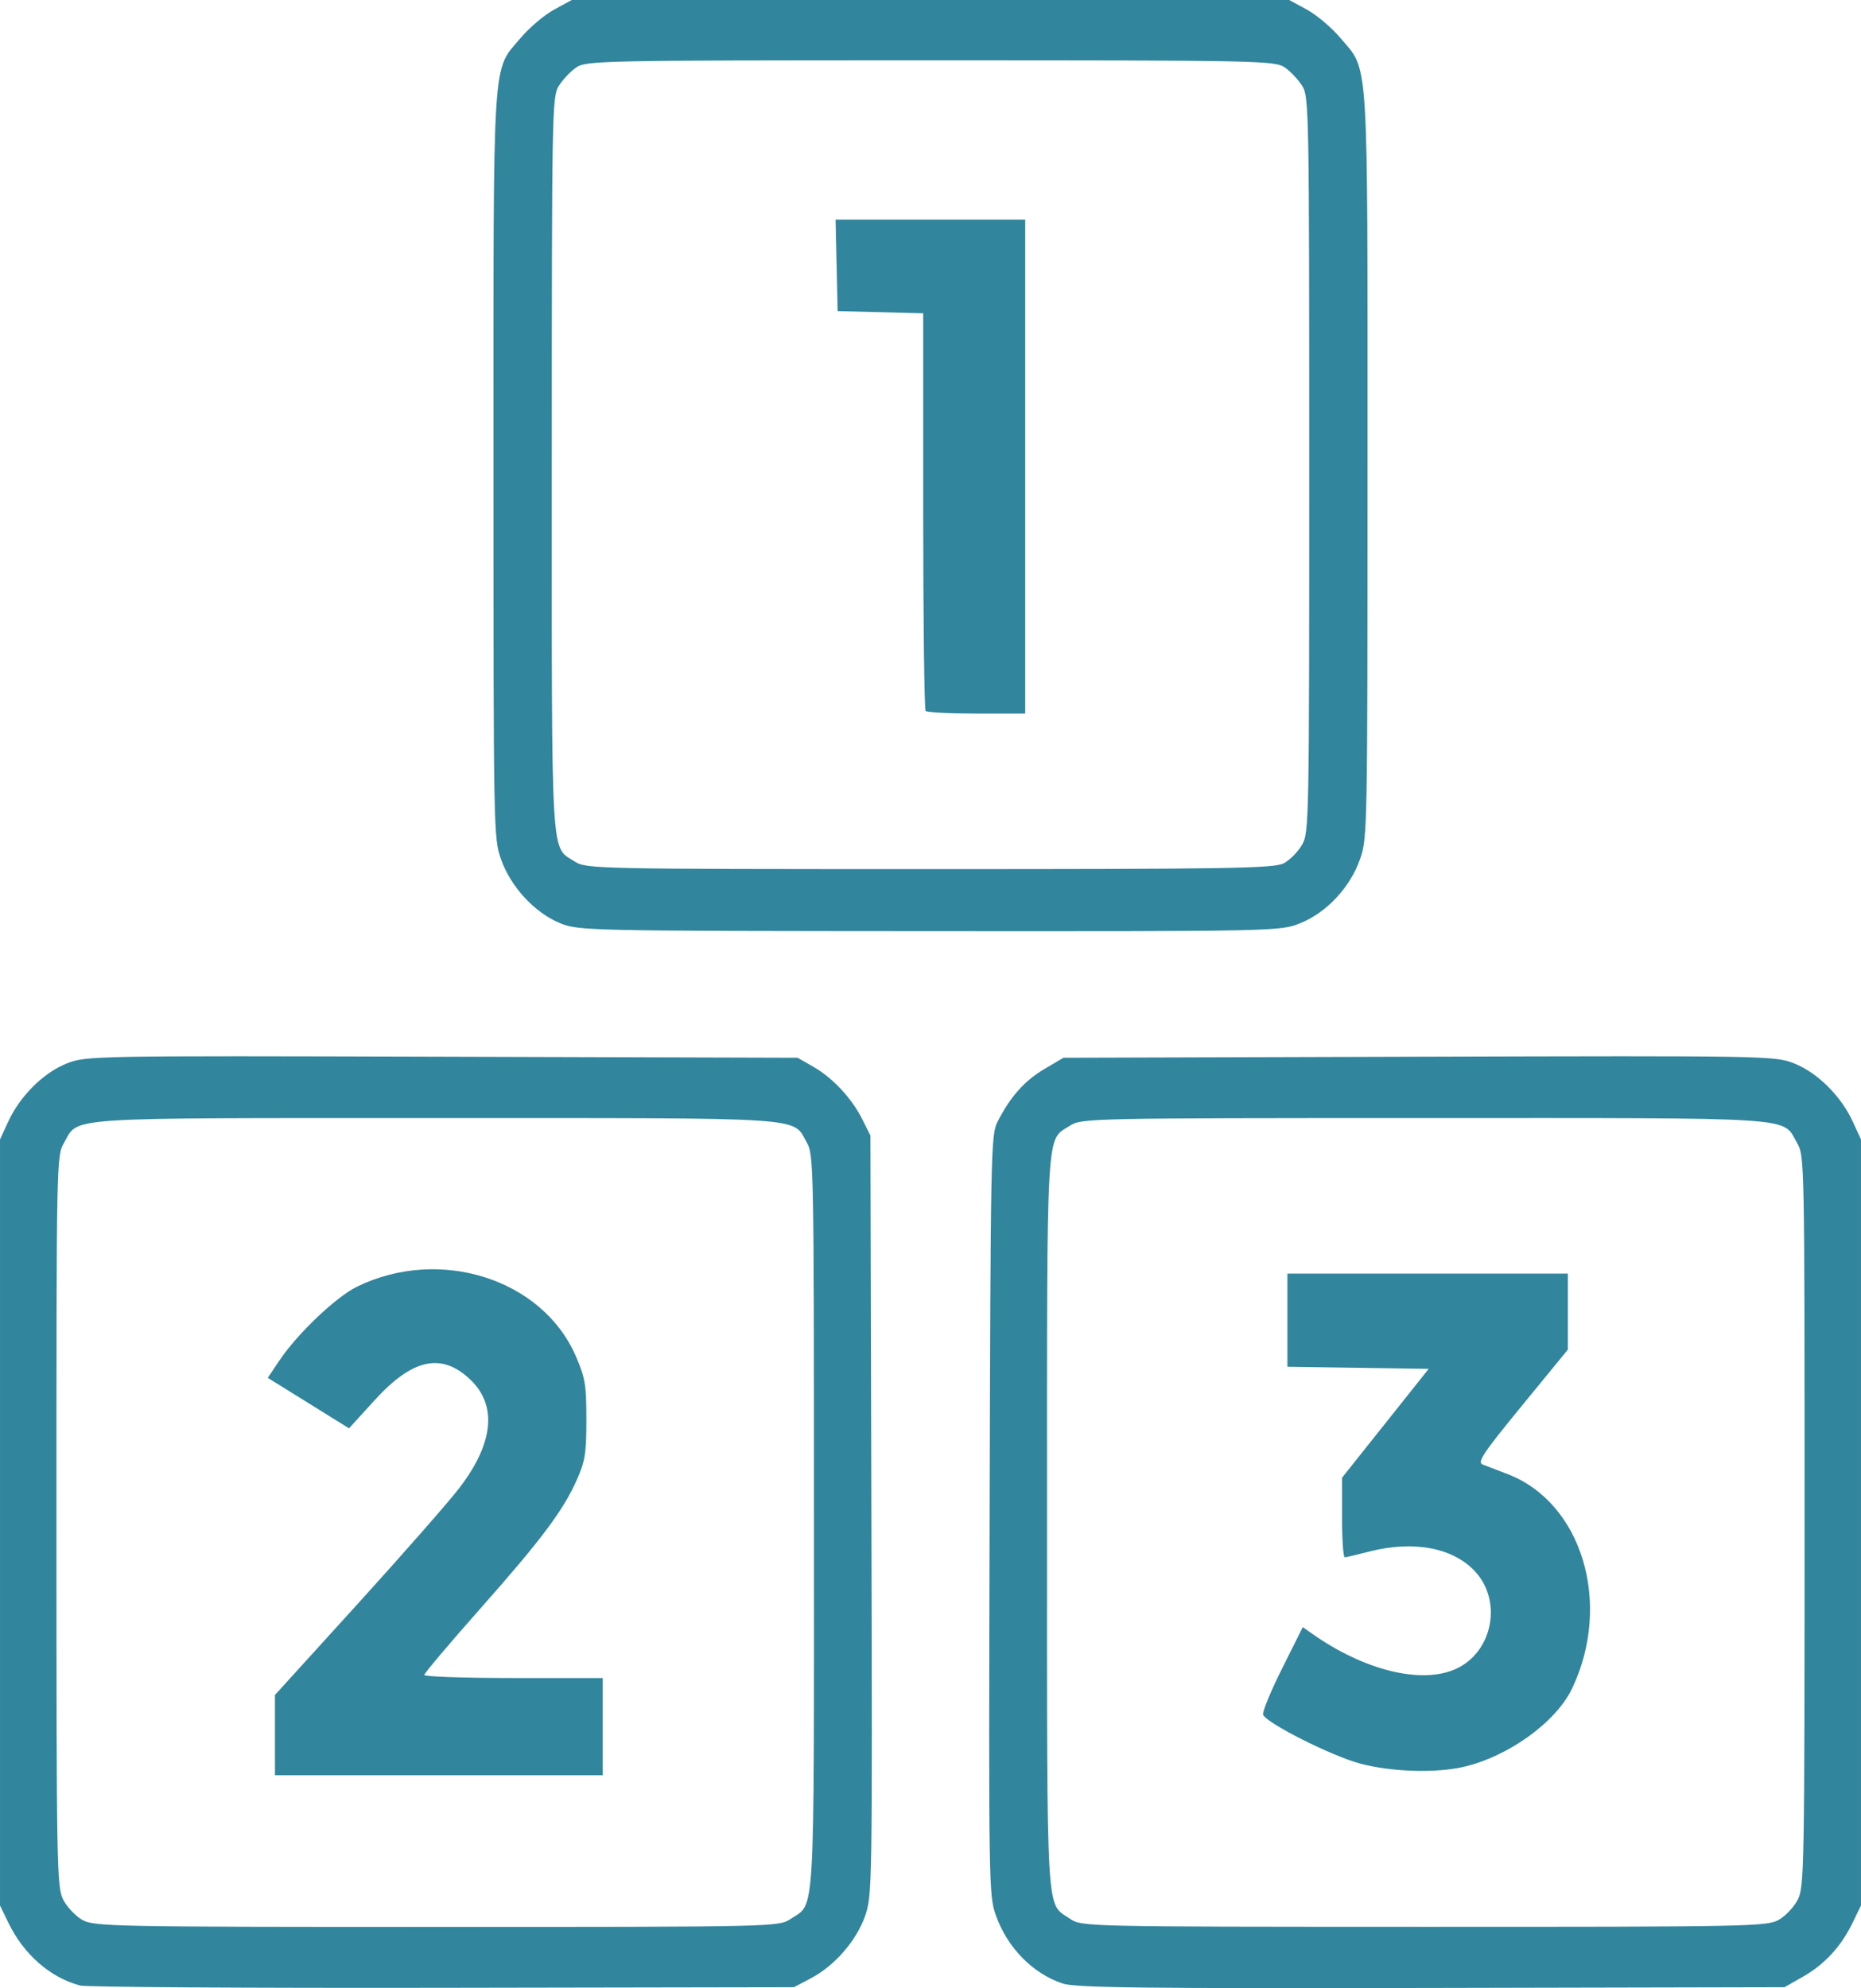 <?xml version="1.0" encoding="UTF-8" standalone="no"?>
<svg
   xmlns:dc="http://purl.org/dc/elements/1.1/"
   xmlns:cc="http://creativecommons.org/ns#"
   xmlns:rdf="http://www.w3.org/1999/02/22-rdf-syntax-ns#"
   xmlns:svg="http://www.w3.org/2000/svg"
   xmlns="http://www.w3.org/2000/svg"
   xmlns:sodipodi="http://sodipodi.sourceforge.net/DTD/sodipodi-0.dtd"
   xmlns:inkscape="http://www.inkscape.org/namespaces/inkscape"
   sodipodi:docname="baustein2.svg"
   inkscape:version="1.0.1 (3bc2e813f5, 2020-09-07)"
   id="svg8"
   version="1.1"
   viewBox="0 0 134.702 143.871"
   height="143.871mm"
   width="134.702mm">
  <defs
     id="defs2" />
  <sodipodi:namedview
     inkscape:window-maximized="1"
     inkscape:window-y="-8"
     inkscape:window-x="-8"
     inkscape:window-height="1017"
     inkscape:window-width="1920"
     showgrid="false"
     inkscape:document-rotation="0"
     inkscape:current-layer="layer1"
     inkscape:document-units="mm"
     inkscape:cy="640.65175"
     inkscape:cx="1390.3634"
     inkscape:zoom="0.24748738"
     inkscape:pageshadow="2"
     inkscape:pageopacity="0.0"
     borderopacity="1.0"
     bordercolor="#666666"
     pagecolor="#ffffff"
     id="base" />
  <g
     id="layer1"
     inkscape:groupmode="layer"
     inkscape:label="Ebene 1"
     transform="translate(340.25,438.572)">
    <path
       id="path882"
       d="m -72.049,-300.049 c -0.887,-0.195 -2.197,-0.651 -2.91,-1.013 -0.713,-0.362 -10.108,-6.105 -20.876,-12.763 -10.769,-6.657 -20.115,-12.351 -20.77,-12.653 -1.038,-0.479 -1.87,-0.567 -6.509,-0.69 -5.648,-0.149 -5.986,-0.229 -6.477,-1.519 -0.271,-0.713 0.097,-1.859 0.759,-2.362 0.335,-0.255 1.814,-0.346 5.698,-0.352 4.881,-0.008 5.38,0.037 7.181,0.642 1.492,0.501 6.576,3.518 22.139,13.14 11.112,6.87 20.798,12.739 21.526,13.042 1.304,0.544 1.63,0.552 22.536,0.552 21.11,0 21.217,-0.003 21.96,-0.553 2.672,-1.98 2.583,-5.482 -0.18,-7.105 -0.905,-0.531 -1.354,-0.546 -20.372,-0.676 l -19.447,-0.132 -1.323,-0.653 c -0.992,-0.489 -3.854,-3.166 -11.436,-10.697 -5.562,-5.525 -10.296,-10.43 -10.519,-10.901 -0.481,-1.013 -0.23,-1.943 0.698,-2.593 1.379,-0.966 1.36,-0.981 12.118,9.733 5.609,5.586 10.579,10.349 11.044,10.583 1.866,0.939 4.293,0.17 5.34,-1.691 0.792,-1.41 0.726,-2.814 -0.201,-4.247 -0.418,-0.647 -6.342,-6.722 -13.163,-13.5 -17.299,-17.189 -14.184,-15.853 -36.985,-15.859 -16.78,-0.004 -16.631,0.008 -17.286,-1.359 -0.399,-0.833 -0.01,-2.212 0.736,-2.612 0.301,-0.161 6.639,-0.259 16.731,-0.259 18.011,0 17.802,-0.017 22.13,1.824 4.062,1.728 5.013,2.554 18.572,16.126 10.123,10.132 12.994,13.155 13.488,14.196 0.818,1.726 1.001,4.629 0.402,6.387 -0.234,0.686 -0.425,1.282 -0.425,1.323 0,0.041 6.757,0.109 15.015,0.151 13.695,0.07 15.102,0.117 16.007,0.543 l 0.992,0.467 v -1.287 c 0,-1.564 -0.784,-2.876 -2.122,-3.548 -0.832,-0.418 -1.98,-0.463 -11.901,-0.467 -11.842,-0.005 -11.99,-0.021 -12.653,-1.403 -0.495,-1.033 -0.095,-2.058 1.027,-2.628 0.819,-0.416 1.914,-0.462 10.964,-0.461 5.748,7.9e-4 10.787,0.121 11.766,0.279 4.36,0.707 7.199,3.96 7.223,8.275 0.007,1.323 -0.146,2.253 -0.51,3.083 -0.517,1.18 -0.517,1.198 -0.003,2.514 0.652,1.672 0.68,4.065 0.069,5.892 -0.618,1.847 -2.617,4.028 -4.451,4.857 l -1.394,0.63 -21.299,0.049 c -16.976,0.039 -21.626,-0.023 -22.912,-0.306 z m 27.802,-30.869 c -4.174,-3.074 -8.727,-4.531 -14.335,-4.586 -4.06,-0.04 -4.577,-0.269 -4.577,-2.022 0,-1.163 0.668,-1.942 1.87,-2.182 l 0.775,-0.155 -0.009,-17.535 -0.009,-17.535 -5.701,-5.159 c -3.135,-2.838 -5.81,-5.36 -5.944,-5.605 -0.724,-1.324 0.344,-3.126 1.852,-3.126 0.885,0 1.003,0.093 6.231,4.87 l 3.447,3.15 0.132,-7.29 c 0.119,-6.573 0.18,-7.343 0.615,-7.823 0.265,-0.293 0.772,-0.605 1.127,-0.694 0.753,-0.189 2.061,0.411 2.391,1.097 0.125,0.26 0.288,3.669 0.363,7.576 l 0.135,7.103 3.577,-3.266 c 4.952,-4.522 5.211,-4.722 6.112,-4.722 1.06,0 2.084,1.046 2.084,2.127 0,0.95 -0.239,1.199 -7.374,7.662 l -4.527,4.101 0.064,17.594 0.064,17.594 1.565,0.195 c 4.66,0.582 10.764,3.295 13.749,6.11 1.181,1.114 1.29,2.253 0.308,3.234 -0.998,0.998 -1.88,0.841 -3.986,-0.711 z m -25.849,-32.505 c -5.338,-1.808 -9.892,-4.668 -14.115,-8.865 -8.503,-8.451 -12.188,-19.705 -10.394,-31.75 1.947,-13.077 11.44,-24.466 24.121,-28.94 9.903,-3.494 21.242,-2.5 30.222,2.649 12.654,7.256 19.84,20.829 18.608,35.146 -0.769,8.938 -4.309,16.527 -10.678,22.897 -4.204,4.204 -8.779,7.074 -14.143,8.871 -2.887,0.967 -3.798,0.994 -4.657,0.135 -1.492,-1.492 -0.524,-2.978 2.597,-3.987 11.677,-3.773 20.208,-13.521 22.292,-25.471 0.502,-2.88 0.501,-8.088 -0.004,-10.98 -2.188,-12.548 -11.696,-22.894 -23.901,-26.01 -16.586,-4.233 -33.625,5.097 -39.04,21.376 -2.054,6.175 -1.992,14.446 0.153,20.582 3.442,9.847 11.071,17.28 21.043,20.502 3.121,1.008 4.089,2.494 2.597,3.987 -0.859,0.859 -1.828,0.83 -4.7,-0.143 z"
       style="fill:#31859c;fill-opacity:1;stroke-width:0.265" />
    <path
       style="fill:#31859c;fill-opacity:1;stroke-width:0.272"
       d="m -334.45,-294.89 c -2.161,-0.572 -4.072,-2.239 -5.183,-4.523 l -0.616,-1.266 v -27.719 -27.719 l 0.6,-1.3 c 0.85,-1.841 2.543,-3.523 4.221,-4.194 1.393,-0.557 1.908,-0.566 27.164,-0.492 l 25.744,0.076 1.113,0.635 c 1.42,0.81 2.805,2.289 3.564,3.805 l 0.595,1.189 0.071,27.483 c 0.07,26.963 0.061,27.512 -0.46,29 -0.628,1.791 -2.204,3.599 -3.928,4.506 l -1.218,0.641 -25.438,0.044 c -13.991,0.024 -25.794,-0.05 -26.229,-0.165 z m 51.444,-4.831 c 1.772,-1.169 1.672,0.546 1.671,-28.733 -10e-4,-25.824 -0.015,-26.561 -0.516,-27.438 -1.071,-1.875 0.484,-1.772 -26.898,-1.772 -27.368,0 -25.767,-0.106 -26.862,1.785 -0.551,0.952 -0.553,1.04 -0.553,27.379 0,25.054 0.025,26.474 0.482,27.383 0.265,0.527 0.886,1.19 1.38,1.473 0.852,0.488 2.182,0.514 25.65,0.514 24.672,0 24.755,-0.002 25.646,-0.59 z m -37.341,-13.291 v -2.905 l 5.923,-6.518 c 3.257,-3.585 6.584,-7.375 7.393,-8.421 2.523,-3.266 2.799,-6.031 0.79,-7.914 -2.064,-1.934 -4.16,-1.475 -6.878,1.509 l -1.868,2.05 -2.941,-1.827 -2.941,-1.827 0.854,-1.271 c 1.3,-1.934 4.088,-4.584 5.602,-5.324 5.988,-2.927 13.422,-0.565 15.844,5.033 0.678,1.567 0.761,2.064 0.761,4.572 0,2.448 -0.089,3.015 -0.687,4.362 -0.992,2.236 -2.574,4.345 -7.066,9.415 -2.188,2.47 -3.978,4.591 -3.978,4.714 0,0.123 2.906,0.223 6.458,0.223 h 6.458 v 3.518 3.518 h -11.862 -11.862 z m 56.997,17.973 c -2.151,-0.724 -3.976,-2.582 -4.803,-4.891 -0.53,-1.48 -0.537,-1.906 -0.467,-28.986 0.068,-26.32 0.092,-27.525 0.568,-28.468 0.904,-1.79 1.95,-2.973 3.371,-3.813 l 1.403,-0.83 25.744,-0.076 c 25.257,-0.074 25.771,-0.065 27.164,0.492 1.678,0.67 3.371,2.353 4.221,4.194 l 0.6,1.3 v 27.719 27.719 l -0.616,1.266 c -0.833,1.713 -2.02,2.996 -3.602,3.895 l -1.318,0.749 -25.57,0.055 c -20.827,0.045 -25.779,-0.015 -26.697,-0.324 z m 51.855,-4.607 c 0.494,-0.283 1.115,-0.946 1.38,-1.473 0.457,-0.909 0.482,-2.329 0.482,-27.383 0,-26.339 -0.002,-26.427 -0.553,-27.379 -1.095,-1.892 0.512,-1.785 -26.915,-1.784 -24.189,10e-4 -24.88,0.016 -25.702,0.55 -1.756,1.143 -1.66,-0.517 -1.66,28.716 0,29.149 -0.095,27.48 1.638,28.665 0.865,0.591 0.908,0.592 25.649,0.597 23.503,0.004 24.829,-0.022 25.681,-0.509 z m -30.28,-11.297 c -2.048,-0.537 -6.83,-2.942 -7.047,-3.545 -0.069,-0.192 0.548,-1.696 1.372,-3.343 l 1.498,-2.994 0.696,0.49 c 3.751,2.642 7.874,3.655 10.36,2.546 2.689,-1.2 3.423,-4.922 1.396,-7.086 -1.598,-1.706 -4.459,-2.238 -7.634,-1.42 -0.87,0.224 -1.671,0.412 -1.779,0.418 -0.109,0.006 -0.198,-1.288 -0.198,-2.875 v -2.885 l 3.136,-3.939 3.136,-3.939 -5.113,-0.076 -5.113,-0.076 v -3.371 -3.371 h 10.149 10.149 v 2.751 2.751 l -3.327,4.061 c -2.834,3.458 -3.254,4.09 -2.834,4.256 0.272,0.108 1.064,0.412 1.762,0.676 5.42,2.05 7.639,9.388 4.699,15.541 -1.165,2.438 -4.642,4.936 -7.891,5.67 -2.013,0.455 -5.155,0.353 -7.416,-0.239 z m -57.941,-60.826 c -1.837,-0.754 -3.571,-2.632 -4.27,-4.624 -0.537,-1.532 -0.545,-1.95 -0.545,-28.51 0,-30.264 -0.115,-28.451 1.969,-30.927 0.622,-0.738 1.708,-1.657 2.414,-2.042 l 1.284,-0.7 h 25.965 25.965 l 1.284,0.7 c 0.706,0.385 1.793,1.304 2.414,2.042 2.085,2.475 1.969,0.663 1.969,30.927 0,26.56 -0.008,26.978 -0.545,28.51 -0.716,2.044 -2.43,3.873 -4.345,4.638 -1.437,0.574 -1.809,0.582 -26.819,0.567 -24.764,-0.014 -25.395,-0.028 -26.742,-0.581 z m 52.412,-4.343 c 0.434,-0.24 1.021,-0.841 1.304,-1.337 0.501,-0.877 0.515,-1.613 0.514,-27.495 -6.5e-4,-25.578 -0.02,-26.624 -0.498,-27.398 -0.273,-0.442 -0.836,-1.043 -1.25,-1.335 -0.725,-0.51 -1.704,-0.53 -25.664,-0.53 -23.96,0 -24.939,0.02 -25.664,0.53 -0.414,0.292 -0.977,0.892 -1.25,1.335 -0.478,0.774 -0.497,1.819 -0.499,27.342 -0.002,29.295 -0.098,27.629 1.659,28.772 0.821,0.535 1.512,0.549 25.702,0.55 21.928,7e-4 24.951,-0.05 25.647,-0.435 z m -25.946,-11.008 c -0.097,-0.103 -0.176,-6.621 -0.176,-14.484 v -14.296 l -3.097,-0.079 -3.097,-0.079 -0.074,-3.307 -0.074,-3.307 h 6.862 6.862 v 17.87 17.87 h -3.515 c -1.933,0 -3.594,-0.085 -3.69,-0.188 z"
       id="path935-6" />
    <path
       id="path913"
       d="m 52.141,-286.357 c -1.144,-0.588 -1.741,-2.361 -1.247,-3.699 0.208,-0.563 10.307,-17.117 18.014,-29.529 0.982,-1.581 3.979,-6.443 6.66,-10.804 2.681,-4.361 10.906,-17.726 18.277,-29.699 7.371,-11.973 13.333,-21.841 13.248,-21.929 -0.085,-0.088 -1.135,-0.264 -2.334,-0.391 -13.181,-1.4 -13.182,-1.4 -14.188,-2.407 -0.424,-0.424 -0.899,-1.077 -1.055,-1.451 -0.325,-0.777 -0.379,-2.786 -0.098,-3.63 0.102,-0.307 3.137,-3.92 6.743,-8.028 l 6.558,-7.47 -1.09,-5.514 c -2.588,-13.098 -2.823,-14.417 -2.755,-15.464 0.079,-1.201 0.655,-2.32 1.633,-3.168 0.566,-0.491 0.827,-0.57 2.075,-0.63 l 1.428,-0.069 4.867,2.868 c 7.399,4.361 10.845,6.289 11.239,6.289 0.414,0 1.194,-0.494 8.477,-5.365 7.548,-5.049 7.36,-4.943 8.771,-4.943 0.992,0 1.294,0.088 1.965,0.571 0.962,0.693 1.462,1.455 1.745,2.658 0.195,0.83 0.097,1.752 -1.142,10.684 -0.746,5.377 -1.392,9.924 -1.436,10.106 -0.128,0.527 0.711,1.462 6.826,7.604 3.167,3.181 6.001,6.043 6.298,6.36 1.965,2.096 1.547,5.841 -0.804,7.212 -0.597,0.348 -2.807,0.789 -12.996,2.592 -2.591,0.458 -4.884,0.907 -5.097,0.997 -0.505,0.214 -0.819,0.942 -4.007,9.297 -3.72,9.75 -3.951,10.258 -5.014,10.998 -1.615,1.125 -3.962,0.685 -5.059,-0.949 -0.243,-0.362 -1.884,-3.86 -3.646,-7.772 -1.762,-3.912 -3.275,-7.136 -3.362,-7.165 -0.087,-0.029 -0.438,0.413 -0.78,0.981 -0.342,0.568 -4.588,7.455 -9.438,15.305 -4.849,7.85 -13.848,22.435 -19.998,32.411 -18.825,30.538 -26.274,42.475 -26.755,42.875 -0.593,0.494 -1.827,0.624 -2.524,0.265 z m 72.307,-90.747 c 3.199,-8.396 3.292,-8.605 4.298,-9.658 1.41,-1.477 1.157,-1.41 13.486,-3.611 2.28,-0.407 3.517,-0.709 3.475,-0.849 -0.035,-0.12 -1.157,-1.327 -2.492,-2.683 -9.823,-9.974 -9.513,-9.601 -9.859,-11.84 -0.185,-1.196 -0.162,-1.388 1.878,-16.083 0.155,-1.12 0.242,-2.082 0.192,-2.139 -0.05,-0.057 -2.986,1.835 -6.524,4.205 -4.999,3.347 -6.667,4.369 -7.48,4.583 -1.984,0.523 -2.266,0.41 -9.835,-3.932 l -6.869,-3.94 0.117,0.837 c 0.064,0.46 0.758,4.093 1.542,8.072 1.621,8.232 1.729,9.456 0.996,11.2 -0.312,0.743 -1.764,2.545 -5.795,7.193 -2.958,3.411 -5.331,6.288 -5.274,6.393 0.057,0.105 0.364,0.191 0.682,0.191 0.76,0 12.626,1.349 13.941,1.585 1.244,0.223 2.324,0.915 3.173,2.033 0.356,0.468 2.048,3.964 3.814,7.879 3.98,8.823 3.604,8.06 3.786,7.692 0.082,-0.166 1.319,-3.373 2.75,-7.128 z m 10.491,36.535 c -1.499,-0.906 -2.191,-3.405 -1.419,-5.124 1.029,-2.291 3.576,-2.928 5.263,-1.315 0.759,0.725 1.22,1.857 1.215,2.983 -0.004,1.034 -0.449,2.338 -0.981,2.875 -0.955,0.964 -2.969,1.251 -4.077,0.582 z m 19.455,-4.628 c -0.632,-0.25 -1.592,-1.239 -1.944,-2.004 -0.273,-0.593 -0.352,-2.175 -0.146,-2.944 0.214,-0.798 0.947,-1.739 1.693,-2.171 1.074,-0.623 2.678,-0.47 3.574,0.341 0.829,0.749 1.447,2.097 1.442,3.144 -0.013,2.607 -2.422,4.503 -4.619,3.635 z m -14.132,-15.599 c -2.446,-1.283 -2.712,-5.165 -0.464,-6.784 1.694,-1.221 4.047,-0.523 4.888,1.45 1.414,3.32 -1.519,6.857 -4.424,5.334 z m -71.058,-34.936 c -2.062,-1.16 -2.538,-4.533 -0.881,-6.245 0.807,-0.834 1.53,-1.111 2.683,-1.028 1.899,0.137 3.131,1.649 3.133,3.844 0.001,1.615 -0.6,2.688 -1.886,3.369 -1.118,0.591 -2.072,0.61 -3.05,0.061 z m 13.827,-14.022 c -1.019,-0.706 -1.822,-2.204 -1.822,-3.397 0,-1.285 1.004,-3.007 2.04,-3.499 0.736,-0.35 2.385,-0.343 2.983,0.012 1.003,0.595 1.955,2.22 1.953,3.332 -0.003,1.375 -0.874,3.011 -1.935,3.634 -0.716,0.421 -2.56,0.374 -3.218,-0.082 z m 70.487,-0.502 c -0.717,-0.355 -1.595,-1.534 -1.843,-2.476 -0.285,-1.08 -0.071,-2.406 0.543,-3.369 1.764,-2.767 5.589,-1.689 6.164,1.738 0.252,1.503 -0.615,3.355 -1.874,4.005 -0.835,0.431 -2.231,0.479 -2.989,0.103 z m -88.624,-6.973 c -0.91,-0.537 -1.485,-1.322 -1.763,-2.409 -0.24,-0.94 -0.24,-1.153 -6.6e-4,-2.09 0.302,-1.18 1.057,-2.137 2.064,-2.614 2.169,-1.028 4.667,0.958 4.672,3.713 0.002,1.208 -0.911,2.812 -1.953,3.431 -0.629,0.374 -2.362,0.356 -3.018,-0.032 z m 52.339,-19.615 c -1.19,-0.73 -1.822,-1.94 -1.828,-3.502 -0.005,-1.148 0.228,-1.875 0.836,-2.615 2.284,-2.779 6.245,-0.733 5.924,3.059 -0.094,1.11 -0.43,1.738 -1.42,2.648 -0.555,0.511 -0.827,0.61 -1.821,0.665 -0.834,0.046 -1.317,-0.027 -1.691,-0.256 z"
       style="fill:#31859c;fill-opacity:1;stroke-width:0.186" />
    <path
       style="fill:#d0d0d0;fill-opacity:1;stroke-width:0.265"
       d="m -1520.449,-546.51 c 0,-0.437 0.065,-0.583 0.132,-0.326 0.067,0.257 0.063,0.615 -0.01,0.794 -0.072,0.179 -0.127,-0.032 -0.122,-0.468 z m 4.233,0 c 0.01,-0.437 0.065,-0.583 0.132,-0.326 0.067,0.257 0.063,0.615 -0.01,0.794 -0.072,0.179 -0.127,-0.032 -0.122,-0.468 z m -7.704,-1.08 c 0.013,-0.308 0.075,-0.371 0.16,-0.16 0.076,0.191 0.067,0.419 -0.021,0.507 -0.088,0.088 -0.15,-0.068 -0.139,-0.347 z m 4.233,0 c 0.013,-0.308 0.075,-0.371 0.16,-0.16 0.076,0.191 0.067,0.419 -0.021,0.507 -0.088,0.088 -0.15,-0.068 -0.139,-0.347 z m 8.202,-0.265 c 0.013,-0.308 0.075,-0.371 0.16,-0.16 0.076,0.191 0.067,0.419 -0.021,0.507 -0.088,0.088 -0.15,-0.068 -0.139,-0.347 z m -8.965,-0.772 c 0,-0.437 0.065,-0.583 0.132,-0.326 0.067,0.257 0.063,0.615 -0.01,0.794 -0.072,0.179 -0.127,-0.032 -0.122,-0.468 z m 4.233,0 c 0.01,-0.437 0.065,-0.583 0.132,-0.326 0.067,0.257 0.063,0.615 -0.01,0.794 -0.072,0.179 -0.127,-0.032 -0.122,-0.468 z m 1.028,0.243 c 0.013,-0.308 0.075,-0.371 0.16,-0.16 0.076,0.191 0.067,0.419 -0.021,0.507 -0.088,0.088 -0.15,-0.068 -0.139,-0.347 z m -5.271,-1.698 c 0,-0.364 0.06,-0.513 0.134,-0.331 0.073,0.182 0.073,0.48 0,0.661 -0.073,0.182 -0.134,0.033 -0.134,-0.331 z m 4.233,0 c 0,-0.364 0.06,-0.513 0.133,-0.331 0.073,0.182 0.073,0.48 0,0.661 -0.073,0.182 -0.133,0.033 -0.133,-0.331 z m 11.534,-0.451 c 0.327,-0.063 0.863,-0.063 1.191,0 0.328,0.063 0.06,0.115 -0.595,0.115 -0.655,0 -0.923,-0.052 -0.595,-0.115 z m -170.904,-70.638 c 0.191,-0.076 0.419,-0.067 0.507,0.021 0.088,0.088 -0.068,0.15 -0.347,0.139 -0.308,-0.013 -0.371,-0.075 -0.16,-0.16 z m -21.431,-6.35 c 0.191,-0.076 0.419,-0.067 0.507,0.021 0.088,0.088 -0.068,0.15 -0.347,0.139 -0.308,-0.013 -0.371,-0.075 -0.16,-0.16 z m -81.111,-6.362 c 0.546,-0.057 1.439,-0.057 1.984,0 0.546,0.057 0.099,0.104 -0.992,0.104 -1.091,0 -1.538,-0.047 -0.992,-0.104 z m -1.984,-6.597 c 0.182,-0.073 0.479,-0.073 0.661,0 0.182,0.073 0.033,0.133 -0.331,0.133 -0.364,0 -0.513,-0.06 -0.331,-0.133 z m 130.456,-24.612 c 0.191,-0.076 0.419,-0.067 0.507,0.021 0.088,0.088 -0.068,0.15 -0.347,0.139 -0.308,-0.013 -0.371,-0.075 -0.16,-0.16 z m 79.16,-0.978 c 0,-0.055 0.208,-0.263 0.463,-0.463 0.42,-0.329 0.429,-0.32 0.1,0.1 -0.346,0.441 -0.563,0.581 -0.563,0.363 z m 3.44,-3.175 c 0,-0.055 0.208,-0.263 0.463,-0.463 0.42,-0.329 0.429,-0.32 0.1,0.1 -0.346,0.441 -0.563,0.581 -0.563,0.363 z m -5.556,-3.969 c 0,-0.055 0.208,-0.263 0.463,-0.463 0.42,-0.329 0.429,-0.32 0.1,0.1 -0.346,0.441 -0.563,0.581 -0.563,0.363 z m 18.596,-16.701 c 0,-0.728 0.053,-0.994 0.114,-0.592 0.061,0.402 0.059,0.997 0,1.323 -0.063,0.325 -0.113,-0.004 -0.111,-0.731 z m -177.925,-0.578 c 0.191,-0.076 0.419,-0.067 0.507,0.021 0.088,0.088 -0.068,0.15 -0.347,0.139 -0.308,-0.013 -0.371,-0.075 -0.16,-0.16 z m 73.013,-0.011 c 0.475,-0.059 1.19,-0.058 1.587,0.003 0.398,0.06 0.01,0.109 -0.865,0.107 -0.873,-0.002 -1.198,-0.051 -0.723,-0.11 z m -65.219,-0.256 c 0.257,-0.067 0.615,-0.063 0.794,0.01 0.179,0.072 -0.031,0.127 -0.468,0.122 -0.437,-0.005 -0.583,-0.065 -0.326,-0.132 z m 26.85,-0.003 c 0.327,-0.063 0.863,-0.063 1.191,0 0.327,0.063 0.06,0.115 -0.595,0.115 -0.655,0 -0.923,-0.052 -0.595,-0.115 z m 52.949,-1.864 c -0.329,-0.42 -0.32,-0.429 0.1,-0.1 0.255,0.2 0.463,0.408 0.463,0.463 0,0.218 -0.217,0.078 -0.563,-0.363 z m -88.932,-4.475 c 0.182,-0.073 0.48,-0.073 0.661,0 0.182,0.073 0.033,0.133 -0.331,0.133 -0.364,0 -0.513,-0.06 -0.331,-0.133 z m 75.952,-0.005 c 0.191,-0.076 0.419,-0.067 0.507,0.021 0.088,0.088 -0.068,0.15 -0.347,0.139 -0.308,-0.013 -0.371,-0.075 -0.16,-0.16 z m -66.819,-0.267 c 0.257,-0.067 0.615,-0.063 0.794,0.01 0.179,0.072 -0.031,0.127 -0.468,0.122 -0.437,-0.005 -0.583,-0.065 -0.326,-0.132 z m 36.243,-0.009 c 0.546,-0.057 1.439,-0.057 1.984,0 0.546,0.057 0.099,0.104 -0.992,0.104 -1.091,0 -1.538,-0.047 -0.992,-0.104 z m 60.523,-28.747 c 0,-0.055 0.208,-0.263 0.463,-0.463 0.42,-0.329 0.429,-0.32 0.1,0.1 -0.346,0.441 -0.563,0.581 -0.563,0.363 z m -8.202,-1.852 c 0,-0.055 0.208,-0.263 0.463,-0.463 0.42,-0.329 0.429,-0.32 0.1,0.1 -0.346,0.441 -0.563,0.581 -0.563,0.363 z m -39.986,-1.951 c -0.329,-0.42 -0.32,-0.429 0.1,-0.1 0.255,0.2 0.463,0.408 0.463,0.463 0,0.218 -0.217,0.078 -0.563,-0.363 z m 59.168,-6.416 c 0.263,-0.291 0.538,-0.529 0.611,-0.529 0.073,0 -0.083,0.238 -0.347,0.529 -0.263,0.291 -0.538,0.529 -0.611,0.529 -0.073,0 0.083,-0.238 0.347,-0.529 z m 1.323,-1.323 c 0.263,-0.291 0.538,-0.529 0.611,-0.529 0.073,0 -0.083,0.238 -0.347,0.529 -0.263,0.291 -0.538,0.529 -0.611,0.529 -0.073,0 0.083,-0.238 0.347,-0.529 z m -61.8,-2.844 -0.641,-0.728 0.728,0.641 c 0.4,0.353 0.728,0.68 0.728,0.728 0,0.208 -0.214,0.039 -0.814,-0.641 z m 64.314,0.363 c 0,-0.055 0.208,-0.263 0.463,-0.463 0.42,-0.329 0.429,-0.32 0.1,0.1 -0.346,0.441 -0.563,0.581 -0.563,0.363 z m 1.72,-1.752 c 0.263,-0.291 0.538,-0.529 0.611,-0.529 0.073,0 -0.083,0.238 -0.347,0.529 -0.263,0.291 -0.538,0.529 -0.611,0.529 -0.073,0 0.083,-0.238 0.347,-0.529 z m -73.05,-5.622 -0.504,-0.595 0.595,0.504 c 0.559,0.474 0.716,0.687 0.504,0.687 -0.05,0 -0.318,-0.268 -0.595,-0.595 z m 112.161,-63.7 c 0,-0.946 0.048,-1.333 0.107,-0.86 0.059,0.473 0.059,1.247 0,1.72 -0.059,0.473 -0.107,0.086 -0.107,-0.86 z m -143.224,-31.056 c 0,-0.055 0.208,-0.263 0.463,-0.463 0.42,-0.329 0.429,-0.32 0.1,0.1 -0.346,0.441 -0.563,0.581 -0.563,0.363 z m 33.817,-8.018 c 0.191,-0.076 0.419,-0.067 0.507,0.021 0.088,0.088 -0.068,0.15 -0.347,0.139 -0.308,-0.013 -0.371,-0.075 -0.16,-0.16 z"
       id="path976" />
    <path
       style="fill:#b9b9b9;fill-opacity:1;stroke-width:0.265"
       d="m -1697.556,-620.907 c 0.191,-0.076 0.419,-0.067 0.507,0.021 0.088,0.088 -0.068,0.15 -0.347,0.139 -0.308,-0.013 -0.371,-0.075 -0.16,-0.16 z m 17.462,-6.615 c 0.191,-0.076 0.419,-0.067 0.507,0.021 0.088,0.088 -0.068,0.15 -0.347,0.139 -0.308,-0.013 -0.371,-0.075 -0.16,-0.16 z m -99.764,-6.344 c 0.182,-0.073 0.48,-0.073 0.661,0 0.182,0.073 0.033,0.133 -0.331,0.133 -0.364,0 -0.513,-0.06 -0.331,-0.133 z m 4.9,-0.008 c 0.257,-0.067 0.615,-0.063 0.794,0.01 0.179,0.072 -0.031,0.127 -0.468,0.122 -0.437,-0.005 -0.583,-0.065 -0.326,-0.132 z m -4.106,-6.606 c 0.182,-0.073 0.48,-0.073 0.661,0 0.182,0.073 0.033,0.133 -0.331,0.133 -0.364,0 -0.513,-0.06 -0.331,-0.133 z m 3.837,-0.007 c 0.255,-0.067 0.671,-0.067 0.926,0 0.255,0.067 0.046,0.121 -0.463,0.121 -0.509,0 -0.718,-0.054 -0.463,-0.121 z m -37.902,-19.762 c 0,-0.055 0.208,-0.263 0.463,-0.463 0.42,-0.329 0.429,-0.32 0.1,0.1 -0.346,0.441 -0.563,0.581 -0.563,0.363 z m 145.207,-4.579 c 0.191,-0.076 0.419,-0.067 0.507,0.021 0.088,0.088 -0.068,0.15 -0.347,0.139 -0.308,-0.013 -0.371,-0.075 -0.16,-0.16 z m -140.179,-0.448 c 0,-0.055 0.208,-0.263 0.463,-0.463 0.42,-0.329 0.429,-0.32 0.1,0.1 -0.346,0.441 -0.563,0.581 -0.563,0.363 z m 241.829,-4.763 c 0,-0.055 0.208,-0.263 0.463,-0.463 0.42,-0.329 0.429,-0.32 0.1,0.1 -0.346,0.441 -0.563,0.581 -0.563,0.363 z m 2.117,-2.117 c 0,-0.055 0.208,-0.263 0.463,-0.463 0.42,-0.329 0.429,-0.32 0.1,0.1 -0.346,0.441 -0.563,0.581 -0.563,0.363 z m -9.26,-0.265 c 0,-0.055 0.208,-0.263 0.463,-0.463 0.42,-0.329 0.429,-0.32 0.1,0.1 -0.346,0.441 -0.563,0.581 -0.563,0.363 z m -168.341,-17.538 c 0.182,-0.073 0.48,-0.073 0.661,0 0.182,0.073 0.033,0.133 -0.331,0.133 -0.364,0 -0.513,-0.06 -0.331,-0.133 z m 8.604,-0.537 c 0.258,-0.067 0.615,-0.063 0.794,0.01 0.179,0.072 -0.032,0.127 -0.468,0.122 -0.436,-0.005 -0.583,-0.065 -0.326,-0.132 z m 8.081,-0.262 c 0.191,-0.076 0.419,-0.067 0.507,0.021 0.088,0.088 -0.068,0.15 -0.347,0.139 -0.308,-0.013 -0.371,-0.075 -0.16,-0.16 z m 30.146,-0.011 c 0.473,-0.059 1.247,-0.059 1.72,0 0.473,0.059 0.086,0.107 -0.86,0.107 -0.946,0 -1.333,-0.048 -0.86,-0.107 z m -37.29,-6.339 c 0.191,-0.076 0.419,-0.067 0.507,0.021 0.088,0.088 -0.068,0.15 -0.347,0.139 -0.308,-0.013 -0.371,-0.075 -0.16,-0.16 z m 9.244,-0.259 c 0.182,-0.073 0.479,-0.073 0.661,0 0.182,0.073 0.033,0.133 -0.331,0.133 -0.364,0 -0.513,-0.06 -0.331,-0.133 z m 32.415,-0.015 c 0.402,-0.061 0.998,-0.059 1.323,0.004 0.325,0.063 0,0.113 -0.731,0.111 -0.728,-0.002 -0.994,-0.053 -0.592,-0.114 z m 17.359,-30.436 c -0.329,-0.42 -0.32,-0.429 0.1,-0.1 0.255,0.2 0.463,0.408 0.463,0.463 0,0.218 -0.217,0.078 -0.563,-0.363 z m 52.289,-4.299 c 0.263,-0.291 0.538,-0.529 0.611,-0.529 0.073,0 -0.083,0.238 -0.347,0.529 -0.263,0.291 -0.538,0.529 -0.611,0.529 -0.073,0 0.083,-0.238 0.347,-0.529 z m -5.424,-4.069 c 0,-0.055 0.208,-0.263 0.463,-0.463 0.42,-0.329 0.429,-0.32 0.1,0.1 -0.346,0.441 -0.563,0.581 -0.563,0.363 z m 12.965,-3.207 c 0.342,-0.364 0.681,-0.661 0.754,-0.661 0.073,0 -0.147,0.298 -0.489,0.661 -0.342,0.364 -0.681,0.661 -0.754,0.661 -0.073,0 0.147,-0.298 0.489,-0.661 z m -62.475,-0.066 c -0.329,-0.42 -0.32,-0.429 0.1,-0.1 0.255,0.2 0.463,0.408 0.463,0.463 0,0.218 -0.217,0.078 -0.563,-0.363 z m 56.919,-3.87 c 0,-0.055 0.208,-0.263 0.463,-0.463 0.42,-0.329 0.429,-0.32 0.1,0.1 -0.346,0.441 -0.563,0.581 -0.563,0.363 z m -71.066,-0.76 -0.504,-0.595 0.595,0.504 c 0.559,0.474 0.716,0.687 0.504,0.687 -0.05,0 -0.318,-0.268 -0.595,-0.595 z m 73.182,-1.357 c 0,-0.055 0.208,-0.263 0.463,-0.463 0.42,-0.329 0.429,-0.32 0.1,0.1 -0.346,0.441 -0.563,0.581 -0.563,0.363 z m -68.032,-3.009 c -0.329,-0.42 -0.32,-0.429 0.1,-0.1 0.255,0.2 0.463,0.408 0.463,0.463 0,0.218 -0.217,0.078 -0.563,-0.363 z m -24.573,-89.892 c 0.342,-0.364 0.681,-0.661 0.754,-0.661 0.073,0 -0.147,0.298 -0.489,0.661 -0.342,0.364 -0.681,0.661 -0.754,0.661 -0.073,0 0.147,-0.298 0.489,-0.661 z m 117.441,-2.447 c -0.329,-0.42 -0.32,-0.429 0.1,-0.1 0.255,0.2 0.463,0.408 0.463,0.463 0,0.218 -0.217,0.078 -0.563,-0.363 z m -121.278,-3.241 c 0.568,-0.582 1.093,-1.058 1.166,-1.058 0.073,0 -0.333,0.476 -0.901,1.058 -0.568,0.582 -1.093,1.058 -1.166,1.058 -0.073,0 0.333,-0.476 0.901,-1.058 z m 30.496,-6.273 c 0.329,-0.063 0.805,-0.061 1.058,0.005 0.253,0.066 -0.016,0.118 -0.598,0.115 -0.582,-0.003 -0.789,-0.057 -0.46,-0.12 z m 64.158,-0.006 c 0.546,-0.057 1.439,-0.057 1.984,0 0.546,0.057 0.099,0.104 -0.992,0.104 -1.091,0 -1.538,-0.047 -0.992,-0.104 z"
       id="path974" />
    <path
       style="fill:#a3a3a3;fill-opacity:1;stroke-width:0.265"
       d="m -1503.017,-547.855 c 0.013,-0.308 0.075,-0.371 0.16,-0.16 0.076,0.191 0.067,0.419 -0.021,0.507 -0.088,0.088 -0.15,-0.068 -0.139,-0.347 z m -187.28,-79.415 c 0.691,-0.054 1.822,-0.054 2.514,0 0.691,0.054 0.126,0.099 -1.257,0.099 -1.383,0 -1.948,-0.045 -1.257,-0.099 z m 10.997,-0.251 c 0.191,-0.076 0.419,-0.067 0.507,0.021 0.088,0.088 -0.068,0.15 -0.347,0.139 -0.308,-0.013 -0.371,-0.075 -0.16,-0.16 z m -98.309,-12.973 c 0.4,-0.061 1.055,-0.061 1.455,0 0.4,0.061 0.073,0.11 -0.728,0.11 -0.8,0 -1.128,-0.05 -0.728,-0.11 z m -40.862,-15.337 c 0.191,-0.076 0.419,-0.067 0.507,0.021 0.088,0.088 -0.068,0.15 -0.347,0.139 -0.308,-0.013 -0.371,-0.075 -0.16,-0.16 z m 152.135,-2.381 c 0.191,-0.076 0.419,-0.067 0.507,0.021 0.088,0.088 -0.068,0.15 -0.347,0.139 -0.308,-0.013 -0.371,-0.075 -0.16,-0.16 z m 5.143,-6.359 c 0.4,-0.061 1.055,-0.061 1.455,0 0.4,0.061 0.073,0.11 -0.728,0.11 -0.8,0 -1.128,-0.05 -0.728,-0.11 z m 91.744,-2.556 c 0,-0.055 0.208,-0.263 0.463,-0.463 0.42,-0.329 0.429,-0.32 0.1,0.1 -0.346,0.441 -0.563,0.581 -0.563,0.363 z m 4.498,-4.233 c 0,-0.055 0.208,-0.263 0.463,-0.463 0.42,-0.329 0.429,-0.32 0.1,0.1 -0.346,0.441 -0.563,0.581 -0.563,0.363 z m -161.197,-19.39 c 0.182,-0.073 0.479,-0.073 0.661,0 0.182,0.073 0.033,0.133 -0.331,0.133 -0.364,0 -0.513,-0.06 -0.331,-0.133 z m 34.396,-0.016 c 0.473,-0.059 1.247,-0.059 1.72,0 0.473,0.059 0.086,0.107 -0.86,0.107 -0.946,0 -1.333,-0.048 -0.86,-0.107 z m 33.09,-6.339 c 0.191,-0.076 0.419,-0.067 0.507,0.021 0.088,0.088 -0.068,0.15 -0.347,0.139 -0.308,-0.013 -0.371,-0.075 -0.16,-0.16 z m -63.12,-0.266 c 0.255,-0.067 0.671,-0.067 0.926,0 0.255,0.067 0.046,0.121 -0.463,0.121 -0.509,0 -0.718,-0.054 -0.463,-0.121 z m 28.843,-0.007 c 0.402,-0.061 0.998,-0.059 1.323,0.004 0.326,0.063 0,0.113 -0.731,0.111 -0.728,-0.002 -0.994,-0.053 -0.592,-0.114 z m 16.177,-33.743 -0.504,-0.595 0.595,0.504 c 0.559,0.474 0.716,0.687 0.504,0.687 -0.05,0 -0.318,-0.268 -0.595,-0.595 z m -5.154,-4.895 -0.641,-0.728 0.728,0.641 c 0.4,0.353 0.728,0.68 0.728,0.728 0,0.207 -0.214,0.039 -0.814,-0.641 z m 60.874,-5.193 c 0,-0.055 0.208,-0.263 0.463,-0.463 0.42,-0.329 0.429,-0.32 0.1,0.1 -0.346,0.441 -0.563,0.581 -0.563,0.363 z m -105.812,-67.788 c 0.013,-0.308 0.075,-0.371 0.16,-0.16 0.076,0.191 0.067,0.419 -0.021,0.507 -0.088,0.088 -0.15,-0.068 -0.139,-0.347 z m 75.352,-36.821 c -0.329,-0.42 -0.32,-0.429 0.1,-0.1 0.441,0.346 0.581,0.563 0.363,0.563 -0.055,0 -0.263,-0.208 -0.463,-0.463 z m -28.326,-4.48 c 0.191,-0.076 0.419,-0.067 0.507,0.021 0.088,0.088 -0.068,0.15 -0.347,0.139 -0.308,-0.013 -0.371,-0.075 -0.16,-0.16 z"
       id="path972" />
    <path
       style="fill:#8c8c8c;fill-opacity:1;stroke-width:0.265"
       d="m -1506.262,-547.617 c 0.191,-0.076 0.419,-0.067 0.507,0.021 0.088,0.088 -0.068,0.15 -0.347,0.139 -0.308,-0.013 -0.371,-0.075 -0.16,-0.16 z m -189.971,-73.29 c 0.191,-0.076 0.419,-0.067 0.507,0.021 0.088,0.088 -0.068,0.15 -0.347,0.139 -0.308,-0.013 -0.371,-0.075 -0.16,-0.16 z m 15.346,0 c 0.191,-0.076 0.419,-0.067 0.507,0.021 0.088,0.088 -0.068,0.15 -0.347,0.139 -0.308,-0.013 -0.371,-0.075 -0.16,-0.16 z m -11.394,-6.345 c 0.182,-0.073 0.48,-0.073 0.661,0 0.182,0.073 0.033,0.133 -0.331,0.133 -0.364,0 -0.513,-0.06 -0.331,-0.133 z m 5.953,-0.007 c 0.255,-0.067 0.671,-0.067 0.926,0 0.255,0.067 0.046,0.121 -0.463,0.121 -0.509,0 -0.718,-0.054 -0.463,-0.121 z m 20.786,-30.955 c 0.191,-0.076 0.419,-0.067 0.507,0.021 0.088,0.088 -0.068,0.15 -0.347,0.139 -0.308,-0.013 -0.371,-0.075 -0.16,-0.16 z m 10.319,0 c 0.191,-0.076 0.419,-0.067 0.507,0.021 0.088,0.088 -0.068,0.15 -0.347,0.139 -0.308,-0.013 -0.371,-0.075 -0.16,-0.16 z m -7.425,-6.345 c 0.182,-0.073 0.479,-0.073 0.661,0 0.182,0.073 0.033,0.133 -0.331,0.133 -0.364,0 -0.513,-0.06 -0.331,-0.133 z m 3.836,-0.007 c 0.255,-0.067 0.671,-0.067 0.926,0 0.255,0.067 0.046,0.121 -0.463,0.121 -0.509,0 -0.718,-0.054 -0.463,-0.121 z m -41.828,-2.463 c 0,-0.364 0.06,-0.513 0.133,-0.331 0.073,0.182 0.073,0.48 0,0.661 -0.073,0.182 -0.133,0.033 -0.133,-0.331 z m 134.631,-12.8 c 0,-0.055 0.208,-0.263 0.463,-0.463 0.42,-0.329 0.429,-0.32 0.1,0.1 -0.346,0.441 -0.563,0.581 -0.563,0.363 z m -161.197,-10.924 c 0.182,-0.073 0.48,-0.073 0.661,0 0.182,0.073 0.033,0.133 -0.331,0.133 -0.364,0 -0.513,-0.06 -0.331,-0.133 z m 38.634,-0.017 c 0.476,-0.059 1.19,-0.058 1.587,0.003 0.398,0.06 0.01,0.109 -0.865,0.107 -0.873,-0.002 -1.198,-0.051 -0.723,-0.11 z m 126.499,-2.917 c -0.329,-0.42 -0.32,-0.429 0.1,-0.1 0.255,0.2 0.463,0.408 0.463,0.463 0,0.218 -0.217,0.078 -0.563,-0.363 z m -168.82,-3.422 c 0.191,-0.076 0.419,-0.067 0.507,0.021 0.088,0.088 -0.068,0.15 -0.347,0.139 -0.308,-0.013 -0.371,-0.075 -0.16,-0.16 z m 71.438,0 c 0.191,-0.076 0.419,-0.067 0.507,0.021 0.088,0.088 -0.068,0.15 -0.347,0.139 -0.308,-0.013 -0.371,-0.075 -0.16,-0.16 z m -60.738,-0.266 c 0.255,-0.067 0.671,-0.067 0.926,0 0.255,0.067 0.046,0.121 -0.463,0.121 -0.509,0 -0.718,-0.054 -0.463,-0.121 z m 25.003,-0.004 c 0.327,-0.063 0.863,-0.063 1.191,0 0.328,0.063 0.06,0.115 -0.595,0.115 -0.655,0 -0.923,-0.052 -0.595,-0.115 z m 129.91,-3.957 c 0.182,-0.073 0.48,-0.073 0.661,0 0.182,0.073 0.033,0.133 -0.331,0.133 -0.364,0 -0.513,-0.06 -0.331,-0.133 z m -54.967,-31.41 c 0,-0.055 0.208,-0.263 0.463,-0.463 0.42,-0.329 0.429,-0.32 0.1,0.1 -0.346,0.441 -0.563,0.581 -0.563,0.363 z m -63.649,-5.258 -0.777,-0.86 0.86,0.777 c 0.473,0.427 0.86,0.814 0.86,0.86 0,0.204 -0.218,0.025 -0.943,-0.777 z m 9.389,-0.132 -0.641,-0.728 0.728,0.641 c 0.4,0.353 0.728,0.68 0.728,0.728 0,0.208 -0.214,0.039 -0.814,-0.641 z m -11.642,-2.117 -0.641,-0.728 0.728,0.641 c 0.4,0.353 0.728,0.68 0.728,0.728 0,0.208 -0.214,0.039 -0.814,-0.641 z m 64.314,-0.166 c 0,-0.055 0.208,-0.263 0.463,-0.463 0.42,-0.329 0.429,-0.32 0.1,0.1 -0.346,0.441 -0.563,0.581 -0.563,0.363 z m -65.65,-1.157 c -0.329,-0.42 -0.32,-0.429 0.1,-0.1 0.255,0.2 0.463,0.408 0.463,0.463 0,0.218 -0.217,0.078 -0.563,-0.363 z m -1.587,-1.587 c -0.329,-0.42 -0.32,-0.429 0.1,-0.1 0.441,0.346 0.581,0.563 0.363,0.563 -0.055,0 -0.263,-0.208 -0.463,-0.463 z m 73.985,-4.035 c 0.263,-0.291 0.538,-0.529 0.611,-0.529 0.073,0 -0.083,0.238 -0.347,0.529 -0.263,0.291 -0.538,0.529 -0.611,0.529 -0.073,0 0.083,-0.238 0.347,-0.529 z m -70.545,-2.051 c -0.329,-0.42 -0.32,-0.429 0.1,-0.1 0.255,0.2 0.463,0.408 0.463,0.463 0,0.218 -0.217,0.078 -0.563,-0.363 z m 81.261,0.363 c 0,-0.055 0.208,-0.263 0.463,-0.463 0.42,-0.329 0.429,-0.32 0.1,0.1 -0.346,0.441 -0.563,0.581 -0.563,0.363 z m -82.319,-1.421 c -0.329,-0.42 -0.32,-0.429 0.1,-0.1 0.255,0.2 0.463,0.408 0.463,0.463 0,0.218 -0.217,0.078 -0.563,-0.363 z m -40.096,-60.788 c 0,-1.019 0.049,-1.403 0.106,-0.854 0.057,0.549 0.056,1.382 0,1.852 -0.058,0.47 -0.105,0.021 -0.104,-0.998 z m 6.569,0.132 c 0,-0.364 0.06,-0.513 0.134,-0.331 0.073,0.182 0.073,0.48 0,0.661 -0.073,0.182 -0.134,0.033 -0.134,-0.331 z m 74.306,-26.823 c 0,-0.055 0.208,-0.263 0.463,-0.463 0.42,-0.329 0.429,-0.32 0.1,0.1 -0.346,0.441 -0.563,0.581 -0.563,0.363 z"
       id="path970" />
    <path
       style="fill:#767676;fill-opacity:1;stroke-width:0.265"
       d="m -1526.367,-548.231 c -0.047,-1.165 0,-2.117 0.112,-2.117 0.109,0 0.198,0.953 0.198,2.117 0,1.164 -0.051,2.117 -0.112,2.117 -0.062,0 -0.151,-0.953 -0.199,-2.117 z m -155.314,-72.676 c 0.191,-0.076 0.419,-0.067 0.507,0.021 0.088,0.088 -0.068,0.15 -0.347,0.139 -0.308,-0.013 -0.371,-0.075 -0.16,-0.16 z m -11.658,-6.345 c 0.182,-0.073 0.48,-0.073 0.661,0 0.182,0.073 0.033,0.133 -0.331,0.133 -0.364,0 -0.513,-0.06 -0.331,-0.133 z m 8.467,0 c 0.182,-0.073 0.479,-0.073 0.661,0 0.182,0.073 0.033,0.133 -0.331,0.133 -0.364,0 -0.513,-0.06 -0.331,-0.133 z m 6.367,-0.27 c 0.191,-0.076 0.419,-0.067 0.507,0.021 0.088,0.088 -0.068,0.15 -0.347,0.139 -0.308,-0.013 -0.371,-0.075 -0.16,-0.16 z m -113.506,-5.027 c 0.191,-0.076 0.419,-0.067 0.507,0.021 0.088,0.088 -0.068,0.15 -0.347,0.139 -0.308,-0.013 -0.371,-0.075 -0.16,-0.16 z m 135.996,-25.665 c 0.191,-0.076 0.419,-0.067 0.507,0.021 0.088,0.088 -0.068,0.15 -0.347,0.139 -0.308,-0.013 -0.371,-0.075 -0.16,-0.16 z m -154.599,-4.846 c 0.263,-0.291 0.538,-0.529 0.611,-0.529 0.073,0 -0.083,0.238 -0.347,0.529 -0.263,0.291 -0.538,0.529 -0.611,0.529 -0.073,0 0.083,-0.238 0.347,-0.529 z m 146.91,-1.498 c 0.182,-0.073 0.48,-0.073 0.661,0 0.182,0.073 0.033,0.133 -0.331,0.133 -0.364,0 -0.513,-0.06 -0.331,-0.133 z m 6.367,-0.006 c 0.191,-0.076 0.419,-0.067 0.507,0.021 0.088,0.088 -0.068,0.15 -0.347,0.139 -0.308,-0.013 -0.371,-0.075 -0.16,-0.16 z m 5.556,-0.265 c 0.191,-0.076 0.419,-0.067 0.507,0.021 0.088,0.088 -0.068,0.15 -0.347,0.139 -0.308,-0.013 -0.371,-0.075 -0.16,-0.16 z m 80.483,-0.713 c 0,-0.055 0.208,-0.263 0.463,-0.463 0.42,-0.329 0.429,-0.32 0.1,0.1 -0.346,0.441 -0.563,0.581 -0.563,0.363 z m 2.646,-2.381 c 0,-0.055 0.208,-0.263 0.463,-0.463 0.42,-0.329 0.429,-0.32 0.1,0.1 -0.346,0.441 -0.563,0.581 -0.563,0.363 z m -80.169,-13.758 c 0,-0.055 0.208,-0.263 0.463,-0.463 0.42,-0.329 0.429,-0.32 0.1,0.1 -0.346,0.441 -0.563,0.581 -0.563,0.363 z m -79.16,-9.077 c 0.191,-0.076 0.419,-0.067 0.507,0.021 0.088,0.088 -0.068,0.15 -0.347,0.139 -0.308,-0.013 -0.371,-0.075 -0.16,-0.16 z m 43.121,-0.015 c 0.915,-0.052 2.344,-0.051 3.175,0.001 0.831,0.052 0.082,0.095 -1.664,0.094 -1.746,-5.3e-4 -2.426,-0.043 -1.511,-0.095 z m -51.34,-6.064 c 0.182,-0.073 0.48,-0.073 0.661,0 0.182,0.073 0.033,0.133 -0.331,0.133 -0.364,0 -0.513,-0.06 -0.331,-0.133 z m 6.102,-0.27 c 0.191,-0.076 0.419,-0.067 0.507,0.021 0.088,0.088 -0.068,0.15 -0.347,0.139 -0.308,-0.013 -0.371,-0.075 -0.16,-0.16 z m 59.647,-0.016 c 1.128,-0.05 2.973,-0.05 4.101,0 1.128,0.05 0.205,0.09 -2.05,0.09 -2.256,0 -3.178,-0.041 -2.05,-0.09 z m 9.128,0.01 c 0.327,-0.063 0.863,-0.063 1.191,0 0.327,0.063 0.06,0.115 -0.595,0.115 -0.655,0 -0.923,-0.052 -0.595,-0.115 z m -56.885,-0.269 c 0.473,-0.059 1.247,-0.059 1.72,0 0.473,0.059 0.086,0.107 -0.86,0.107 -0.946,0 -1.333,-0.048 -0.86,-0.107 z m 19.314,-0.002 c 0.619,-0.056 1.631,-0.056 2.249,0 0.619,0.056 0.113,0.101 -1.125,0.101 -1.237,0 -1.743,-0.046 -1.125,-0.101 z m 79.441,-36.154 c 0,-0.055 0.208,-0.263 0.463,-0.463 0.42,-0.329 0.429,-0.32 0.1,0.1 -0.346,0.441 -0.563,0.581 -0.563,0.363 z m -65.65,-5.655 c -0.329,-0.42 -0.32,-0.429 0.1,-0.1 0.255,0.2 0.463,0.408 0.463,0.463 0,0.218 -0.217,0.078 -0.563,-0.363 z m 62.608,-0.595 c 0.263,-0.291 0.538,-0.529 0.611,-0.529 0.073,0 -0.083,0.238 -0.347,0.529 -0.263,0.291 -0.538,0.529 -0.611,0.529 -0.073,0 0.083,-0.238 0.347,-0.529 z m 14.287,-5.027 c 0.263,-0.291 0.538,-0.529 0.611,-0.529 0.073,0 -0.083,0.238 -0.347,0.529 -0.263,0.291 -0.538,0.529 -0.611,0.529 -0.073,0 0.083,-0.238 0.347,-0.529 z m 5.953,-6.45 c 0,-0.055 0.208,-0.263 0.463,-0.463 0.42,-0.329 0.429,-0.32 0.1,0.1 -0.346,0.441 -0.563,0.581 -0.563,0.363 z m -117.983,-58.792 c 0.013,-0.308 0.075,-0.371 0.16,-0.16 0.076,0.191 0.067,0.419 -0.021,0.507 -0.088,0.088 -0.15,-0.068 -0.139,-0.347 z m 0.031,-2.095 c 0.01,-0.437 0.065,-0.583 0.132,-0.326 0.067,0.257 0.063,0.615 -0.01,0.794 -0.073,0.179 -0.127,-0.032 -0.122,-0.468 z m 130.768,-26.392 -0.777,-0.86 0.86,0.777 c 0.801,0.724 0.982,0.943 0.777,0.943 -0.046,0 -0.432,-0.387 -0.86,-0.86 z"
       id="path968" />
    <path
       style="fill:#606060;fill-opacity:1;stroke-width:0.265"
       d="m -1531.189,-546.069 c -0.075,-0.121 0.032,-0.221 0.237,-0.221 0.205,0 0.312,0.099 0.237,0.221 -0.075,0.121 -0.182,0.22 -0.237,0.22 -0.056,0 -0.162,-0.099 -0.237,-0.22 z m 22.33,-0.044 c 0,-0.146 0.126,-0.265 0.28,-0.265 0.154,0 0.207,0.119 0.117,0.265 -0.09,0.146 -0.216,0.265 -0.28,0.265 -0.064,0 -0.117,-0.119 -0.117,-0.265 z m -3.81,-0.423 c -0.139,-0.363 -0.101,-0.387 0.21,-0.129 0.302,0.251 0.407,0.23 0.508,-0.1 0.104,-0.341 0.12,-0.335 0.088,0.03 -0.054,0.611 -0.597,0.746 -0.806,0.199 z m -18.517,-0.948 c 0.076,-0.124 0.25,-0.156 0.385,-0.073 0.346,0.214 0.307,0.297 -0.139,0.297 -0.212,0 -0.323,-0.101 -0.246,-0.225 z m -1.464,-0.37 c 0.013,-0.308 0.075,-0.371 0.16,-0.16 0.076,0.191 0.067,0.419 -0.021,0.507 -0.088,0.088 -0.15,-0.068 -0.139,-0.347 z m 2.889,-0.375 c 0,-0.146 0.126,-0.265 0.28,-0.265 0.154,0 0.207,0.119 0.117,0.265 -0.09,0.146 -0.216,0.265 -0.28,0.265 -0.064,0 -0.117,-0.119 -0.117,-0.265 z m 7.144,-0.529 c 0.156,-0.291 0.397,-0.529 0.536,-0.529 0.139,0 0.049,0.238 -0.2,0.529 -0.249,0.291 -0.49,0.529 -0.536,0.529 -0.046,0 0.045,-0.238 0.2,-0.529 z m 4.233,0 c 0.156,-0.291 0.397,-0.529 0.536,-0.529 0.139,0 0.049,0.238 -0.2,0.529 -0.249,0.291 -0.49,0.529 -0.536,0.529 -0.045,0 0.045,-0.238 0.2,-0.529 z m 3.969,0.271 c 0,-0.166 0.109,-0.235 0.242,-0.153 0.133,0.082 0.303,0.027 0.377,-0.123 0.074,-0.15 0.107,-0.128 0.072,0.048 -0.082,0.42 -0.691,0.62 -0.691,0.228 z m -20.241,-0.536 c 0.263,-0.291 0.538,-0.529 0.611,-0.529 0.073,0 -0.083,0.238 -0.347,0.529 -0.263,0.291 -0.538,0.529 -0.611,0.529 -0.073,0 0.083,-0.238 0.347,-0.529 z m 28.881,0.146 c -0.098,-0.256 -0.02,-0.335 0.235,-0.237 0.21,0.081 0.316,0.253 0.235,0.383 -0.203,0.328 -0.3,0.298 -0.47,-0.147 z m -23.193,-0.675 c 0.156,-0.291 0.343,-0.529 0.415,-0.529 0.073,0 0.01,0.238 -0.151,0.529 -0.156,0.291 -0.343,0.529 -0.415,0.529 -0.073,0 -0.01,-0.238 0.151,-0.529 z m 14.734,-0.198 c 0.091,-0.255 0.28,-0.612 0.421,-0.794 0.304,-0.393 1.09,-0.451 0.85,-0.062 -0.091,0.148 -0.277,0.2 -0.413,0.116 -0.136,-0.084 -0.363,0.152 -0.504,0.525 -0.285,0.75 -0.616,0.951 -0.354,0.214 z m -19.337,-0.022 c -0.075,-0.121 0.032,-0.221 0.237,-0.221 0.205,0 0.312,0.099 0.237,0.221 -0.075,0.121 -0.182,0.22 -0.237,0.22 -0.056,0 -0.162,-0.099 -0.237,-0.22 z m 1.428,-0.06 c 0,-0.154 0.119,-0.207 0.265,-0.117 0.145,0.09 0.265,0.216 0.265,0.28 0,0.064 -0.119,0.117 -0.265,0.117 -0.145,0 -0.265,-0.126 -0.265,-0.28 z m -162.768,-71.074 c 0.191,-0.076 0.419,-0.067 0.507,0.021 0.088,0.088 -0.068,0.15 -0.347,0.139 -0.308,-0.013 -0.371,-0.075 -0.16,-0.16 z m 11.096,-6.345 c 0.182,-0.073 0.48,-0.073 0.661,0 0.182,0.073 0.033,0.133 -0.331,0.133 -0.364,0 -0.513,-0.06 -0.331,-0.133 z m -15.858,-0.27 c 0.191,-0.076 0.419,-0.067 0.507,0.021 0.088,0.088 -0.068,0.15 -0.347,0.139 -0.308,-0.013 -0.371,-0.075 -0.16,-0.16 z m -82.814,-12.7 c 0.191,-0.076 0.419,-0.067 0.507,0.021 0.088,0.088 -0.068,0.15 -0.347,0.139 -0.308,-0.013 -0.371,-0.075 -0.16,-0.16 z m 118.385,-17.993 c 0.255,-0.067 0.671,-0.067 0.926,0 0.255,0.067 0.046,0.121 -0.463,0.121 -0.509,0 -0.718,-0.054 -0.463,-0.121 z m 6.485,-0.005 c 0.329,-0.063 0.805,-0.061 1.058,0.005 0.253,0.066 -0.016,0.118 -0.598,0.115 -0.582,-0.003 -0.789,-0.057 -0.46,-0.12 z m -71.967,-32.544 c 0.329,-0.063 0.805,-0.061 1.058,0.005 0.253,0.066 -0.016,0.118 -0.598,0.115 -0.582,-0.003 -0.789,-0.057 -0.46,-0.12 z m 50.929,-0.009 c 0.982,-0.051 2.59,-0.051 3.572,0 0.982,0.051 0.179,0.093 -1.786,0.093 -1.964,0 -2.768,-0.042 -1.786,-0.093 z m -50.668,-6.329 c 0.182,-0.073 0.479,-0.073 0.661,0 0.182,0.073 0.033,0.133 -0.331,0.133 -0.364,0 -0.513,-0.06 -0.331,-0.133 z m 54.504,-0.016 c 0.473,-0.059 1.247,-0.059 1.72,0 0.473,0.059 0.086,0.107 -0.86,0.107 -0.946,0 -1.333,-0.048 -0.86,-0.107 z m 10.98,0.002 c 0.4,-0.061 1.055,-0.061 1.455,0 0.4,0.061 0.073,0.11 -0.728,0.11 -0.8,0 -1.128,-0.05 -0.728,-0.11 z m -48.022,-0.273 c 2.219,-0.044 5.851,-0.044 8.07,0 2.219,0.044 0.403,0.081 -4.035,0.081 -4.438,0 -6.254,-0.036 -4.035,-0.081 z m 33.511,-35.322 -0.504,-0.595 0.595,0.504 c 0.559,0.474 0.716,0.687 0.504,0.687 -0.05,0 -0.318,-0.268 -0.595,-0.595 z m 60.086,-2.051 c 0.263,-0.291 0.538,-0.529 0.611,-0.529 0.073,0 -0.083,0.238 -0.347,0.529 -0.263,0.291 -0.538,0.529 -0.611,0.529 -0.073,0 0.083,-0.238 0.347,-0.529 z m 8.864,-8.831 c 0,-0.055 0.208,-0.263 0.463,-0.463 0.42,-0.329 0.429,-0.32 0.1,0.1 -0.346,0.441 -0.563,0.581 -0.563,0.363 z m -82.319,-2.48 c -0.329,-0.42 -0.32,-0.429 0.1,-0.1 0.255,0.2 0.463,0.408 0.463,0.463 0,0.218 -0.217,0.078 -0.563,-0.363 z m 1.323,-8.202 c -0.329,-0.42 -0.32,-0.429 0.1,-0.1 0.441,0.346 0.581,0.563 0.363,0.563 -0.055,0 -0.263,-0.208 -0.463,-0.463 z m -29.843,-54.989 c 0.013,-0.308 0.075,-0.371 0.16,-0.16 0.076,0.191 0.067,0.419 -0.021,0.507 -0.088,0.088 -0.15,-0.068 -0.139,-0.347 z m 148.167,-5.292 c 0.013,-0.308 0.075,-0.371 0.16,-0.16 0.076,0.191 0.067,0.419 -0.021,0.507 -0.088,0.088 -0.15,-0.068 -0.139,-0.347 z m -13.813,-29.677 c -0.329,-0.42 -0.32,-0.429 0.1,-0.1 0.255,0.2 0.463,0.408 0.463,0.463 0,0.218 -0.217,0.078 -0.563,-0.363 z m -92.62,-6.068 c 0.191,-0.076 0.419,-0.067 0.507,0.021 0.088,0.088 -0.068,0.15 -0.347,0.139 -0.308,-0.013 -0.371,-0.075 -0.16,-0.16 z m -1.323,-6.615 c 0.191,-0.076 0.419,-0.067 0.507,0.021 0.088,0.088 -0.068,0.15 -0.347,0.139 -0.308,-0.013 -0.371,-0.075 -0.16,-0.16 z m 64.029,0 c 0.191,-0.076 0.419,-0.067 0.507,0.021 0.088,0.088 -0.068,0.15 -0.347,0.139 -0.308,-0.013 -0.371,-0.075 -0.16,-0.16 z"
       id="path966" />
    <path
       style="fill:#31859c;fill-opacity:1;stroke-width:0.171"
       d="m 324.247,-289.078 c -8.473,-0.491 -14.584,-1.564 -31.267,-5.494 -6.038,-1.422 -11.816,-2.403 -16.191,-2.748 -3.07,-0.242 -8.719,-0.101 -11.051,0.277 -0.942,0.153 -2.155,0.32 -2.695,0.372 -0.947,0.09 -1.003,0.072 -1.585,-0.509 -0.378,-0.378 -0.613,-0.785 -0.629,-1.091 -0.091,-1.671 0.296,-2.056 2.481,-2.47 3.124,-0.592 5.149,-0.757 9.282,-0.757 6.604,0 11.567,0.704 21.844,3.1 14.6,3.404 18.699,4.19 25.956,4.979 3.418,0.372 13.958,0.424 17.647,0.087 17.089,-1.559 31.506,-5.987 46.002,-14.129 9.334,-5.243 18.133,-12.123 25.023,-19.568 2.62,-2.831 3.589,-4.603 3.589,-6.566 0,-2.397 -1.738,-3.798 -4.064,-3.277 -1.692,0.379 -3.106,1.274 -6.216,3.931 -10.37,8.863 -23.684,15.301 -37.35,18.061 -6.386,1.29 -9.273,1.554 -16.962,1.554 -6.924,0 -8.89,-0.138 -13.791,-0.966 -3.825,-0.646 -10.081,-2.21 -11.24,-2.809 -1.076,-0.556 -1.34,-2.396 -0.469,-3.266 0.415,-0.415 2.602,-0.879 24.072,-5.111 6.405,-1.262 8.249,-1.938 9.334,-3.418 0.995,-1.358 0.407,-3.143 -1.395,-4.241 -1.31,-0.798 -1.885,-0.869 -8.138,-1.013 -9.924,-0.228 -41.837,-0.232 -45.916,-0.005 -19.848,1.103 -33.77,5.261 -44.556,13.308 -3.332,2.486 -4.944,4.028 -8.76,8.38 -0.716,0.816 -0.72,0.818 -1.617,0.732 -1.196,-0.115 -1.862,-0.797 -1.862,-1.906 0,-0.905 0.407,-1.548 2.311,-3.651 5.857,-6.472 12.919,-11.211 22.104,-14.836 8.599,-3.394 17.349,-5.106 30.582,-5.985 4.578,-0.304 50.691,-0.277 53.116,0.031 4.844,0.615 7.945,3.027 8.588,6.681 0.162,0.918 0.145,1.299 -0.101,2.344 -0.715,3.033 -3.095,5.117 -7.201,6.307 -0.792,0.23 -5.397,1.196 -10.232,2.148 -4.835,0.952 -8.944,1.776 -9.131,1.832 -0.335,0.1 -0.335,0.103 0.011,0.231 0.442,0.163 4.524,0.777 7.011,1.053 2.901,0.323 12.095,0.266 15.248,-0.094 13.344,-1.523 25.057,-5.612 35.535,-12.403 2.26,-1.465 3.586,-2.458 7.726,-5.783 1.649,-1.325 3.345,-2.646 3.769,-2.937 4.708,-3.227 9.859,-2.985 12.35,0.58 0.92,1.317 1.272,2.567 1.266,4.5 -0.011,3.666 -1.707,6.604 -6.674,11.565 -12.001,11.986 -27.137,21.352 -43.496,26.913 -9.266,3.15 -17.81,4.948 -27.587,5.806 -3.591,0.315 -11.361,0.454 -14.67,0.263 z m 29.764,-58.266 c -1.091,-0.263 -1.929,-0.753 -3.835,-2.242 -1.651,-1.291 -8.244,-6.743 -8.454,-6.991 -0.047,-0.056 -1.242,-1.14 -2.656,-2.409 -9.151,-8.214 -19.452,-19.595 -24.983,-27.599 -8.361,-12.101 -11.03,-24.706 -7.479,-35.32 2.749,-8.219 9.025,-14.754 17.233,-17.947 5.354,-2.082 11.729,-2.483 17.627,-1.109 4.424,1.031 8.115,2.874 11.632,5.808 1.851,1.545 2.121,1.54 4.118,-0.071 2.022,-1.631 3.219,-2.424 5.008,-3.319 4.536,-2.27 8.588,-3.23 13.586,-3.221 6.251,0.012 12.072,1.818 16.827,5.22 6.787,4.856 10.806,11.256 12.233,19.48 0.456,2.627 0.422,7.414 -0.073,10.253 -1.409,8.082 -4.613,14.979 -10.798,23.242 -7.22,9.646 -18.737,21.518 -29.593,30.505 -3.58,2.964 -6.191,4.95 -6.957,5.292 -1.049,0.469 -2.509,0.65 -3.437,0.426 z m 5.214,-6.905 c 8.456,-6.806 16.746,-14.653 23.484,-22.23 11.041,-12.417 15.688,-20.171 17.711,-29.552 0.536,-2.487 0.751,-7.375 0.425,-9.685 -1.082,-7.683 -4.963,-13.753 -11.531,-18.033 -2.541,-1.656 -5.464,-2.79 -8.957,-3.474 -2.199,-0.431 -6.928,-0.426 -9.252,0.01 -6.013,1.127 -10.955,4.089 -14.543,8.716 -0.641,0.827 -1.291,1.499 -1.45,1.499 -0.158,0 -0.711,-0.555 -1.228,-1.234 -1.257,-1.649 -3.46,-3.801 -5.092,-4.975 -3.76,-2.704 -8.247,-4.161 -13.454,-4.368 -5.469,-0.218 -10.273,1.149 -15.203,4.325 -1.865,1.201 -5.315,4.717 -6.733,6.862 -4.624,6.99 -5.456,15.828 -2.338,24.832 1.995,5.762 4.786,10.632 9.763,17.032 7.593,9.765 17.933,20.241 28.606,28.984 4.161,3.409 5.126,4.097 5.74,4.097 0.476,0 1.122,-0.447 4.052,-2.805 z"
       id="path962"
       sodipodi:nodetypes="cssssssscssssssssssssssssscssssssssssssssssssssssssccssssssssssssssssssssssssssssssssssssss" />
    <g
       style="fill:#31859c;fill-opacity:1"
       transform="translate(106.436,203.935)"
       id="g1109">
      <path
         id="path1125"
         d="m -606.046,-494.916 c -3.516,-0.578 -8.13,-3.071 -10.594,-5.724 -13.534,-14.571 -0.901,-39.704 18.416,-36.639 3.806,0.604 6.11,1.723 9.087,4.414 l 2.185,1.976 v -36.289 c 0,-34.013 0.051,-36.319 0.805,-36.777 0.443,-0.269 4.118,-1.517 8.167,-2.773 4.049,-1.257 8.707,-2.723 10.352,-3.258 8.382,-2.727 32.762,-10.428 36.159,-11.421 3.242,-0.948 4.676,-0.438 5.022,1.784 0.15,0.966 0.211,20.414 0.135,43.217 l -0.138,41.46 -1.473,3.663 c -2.015,5.01 -5.468,9.183 -9.535,11.522 -11.587,6.665 -24.949,0.754 -28.13,-12.444 -2.194,-9.102 2.277,-19.88 10.193,-24.574 7.521,-4.459 16.669,-3.607 22.813,2.125 l 1.844,1.72 -0.33,-31.383 c -0.182,-17.261 -0.356,-31.408 -0.387,-31.438 -0.031,-0.03 -3.059,0.897 -6.728,2.06 -3.669,1.163 -11.744,3.714 -17.943,5.67 -19.271,6.078 -21.325,6.73 -23.81,7.548 l -2.415,0.796 v 41.873 c 0,44.943 0.001,44.914 -2.366,50.382 -2.104,4.86 -8.024,10.143 -13.104,11.696 -2.274,0.695 -6.441,1.107 -8.224,0.814 z m 10.128,-7.493 c 5.476,-3.156 8.587,-8.536 8.587,-14.851 0,-7.785 -4.396,-13.284 -11.746,-14.693 -6.922,-1.327 -14.582,3.363 -17.38,10.642 -2.998,7.798 0.069,16.406 6.99,19.622 3.765,1.75 9.823,1.428 13.55,-0.72 z m 51.846,-20.412 c 3.646,-0.912 6.326,-2.582 8.793,-5.478 2.846,-3.341 4.108,-6.683 4.134,-10.947 0.05,-8.015 -5.195,-14.17 -12.624,-14.814 -5.436,-0.471 -9.865,1.356 -13.408,5.53 -3.82,4.5 -5.158,9.71 -3.851,15.005 1.265,5.126 4.739,8.932 9.539,10.453 3.097,0.981 4.332,1.023 7.416,0.251 z m -95.367,-36.249 c -4.516,-0.9 -8.836,-4.714 -10.591,-9.348 -2.966,-7.834 0.004,-17.101 6.947,-21.678 4.767,-3.142 11.017,-3.323 15.758,-0.455 l 2.646,1.6 v -32.749 c 0,-32.027 0.02,-32.773 0.92,-33.833 0.506,-0.596 1.244,-1.084 1.639,-1.084 0.396,0 2.311,1.773 4.256,3.94 1.945,2.167 6.747,7.255 10.672,11.307 8.822,9.109 16.074,18.57 16.836,21.963 0.414,1.844 -0.567,3.438 -2.115,3.438 -1.132,0 -1.647,-0.521 -3.225,-3.258 -3.175,-5.507 -7.54,-10.744 -17.819,-21.38 l -5.872,-6.075 -0.23,36.899 -0.23,36.899 -1.234,3.102 c -2.188,5.499 -6.738,9.519 -12.078,10.671 -3.003,0.648 -3.229,0.649 -6.278,0.041 z m 7.56,-6.082 c 0.975,-0.341 2.786,-1.694 4.025,-3.007 1.777,-1.883 2.411,-3.026 3.001,-5.417 0.692,-2.805 0.692,-3.242 -0.011,-5.868 -2.518,-9.411 -14.743,-10.459 -19.866,-1.703 -3.969,6.784 -1.183,14.524 6.018,16.719 1.559,0.475 4.21,0.194 6.833,-0.725 z"
         style="fill:#31859c;fill-opacity:1;stroke-width:0.499" />
      <path
         id="path1123"
         d="m -609.733,-496.088 c -5.338,-2.174 -9.029,-5.942 -11.194,-11.425 -0.997,-2.526 -1.204,-3.837 -1.212,-7.681 -0.009,-4.277 0.123,-4.953 1.72,-8.757 2.01,-4.79 5.202,-8.561 9.192,-10.858 3.571,-2.056 6.71,-2.741 11.347,-2.475 4.37,0.251 8.008,1.818 11.203,4.827 l 1.725,1.625 0.007,-35.93 c 0.004,-19.762 0.174,-36.241 0.379,-36.621 0.204,-0.38 3.876,-1.797 8.16,-3.151 4.283,-1.353 10.479,-3.316 13.769,-4.361 3.29,-1.045 8.259,-2.614 11.042,-3.487 2.784,-0.872 7.752,-2.446 11.042,-3.497 11.845,-3.785 14.021,-4.328 14.858,-3.707 0.704,0.522 0.82,2.549 1.132,19.763 0.191,10.55 0.294,29.79 0.23,42.757 -0.116,23.349 -0.128,23.606 -1.201,26.742 -0.596,1.742 -1.942,4.403 -2.99,5.913 -9.529,13.728 -28.246,11.94 -34.25,-3.271 -1.023,-2.593 -1.223,-3.852 -1.22,-7.706 0.003,-4.1 0.17,-5.012 1.521,-8.295 5.582,-13.566 20.752,-18.243 31.035,-9.569 l 2.617,2.207 v -31.464 c 0,-17.305 -0.112,-31.464 -0.248,-31.464 -0.136,0 -3.708,1.109 -7.937,2.464 -12.815,4.107 -33.62,10.67 -40.125,12.658 l -2.991,0.914 -0.23,43.333 c -0.228,42.966 -0.239,43.357 -1.232,46.214 -2.28,6.551 -7.442,12.035 -13.355,14.186 -3.804,1.384 -9.55,1.435 -12.794,0.114 z m 12.499,-5.622 c 10.53,-4.572 13.534,-19.056 5.528,-26.658 -9.22,-8.754 -24.757,-1.658 -25.94,11.847 -1.011,11.536 9.833,19.403 20.412,14.811 z m 56.291,-22.074 c 3.432,-1.515 6.995,-5.297 8.577,-9.106 1.519,-3.657 1.703,-8.862 0.434,-12.265 -1.153,-3.092 -4.481,-6.613 -7.53,-7.967 -3.682,-1.635 -9.338,-1.34 -13.075,0.682 -3.187,1.725 -6.541,5.554 -7.87,8.986 -1.367,3.53 -1.365,9.281 0.005,12.338 1.749,3.903 5.363,7.084 9.566,8.423 2.152,0.685 7.106,0.139 9.892,-1.09 z m -97.895,-35.312 c -5.247,-0.855 -10.099,-5.291 -11.666,-10.665 -2.221,-7.618 1.433,-16.93 8.147,-20.758 4.783,-2.728 11.447,-2.589 15.689,0.325 1.057,0.727 2.029,1.321 2.159,1.321 0.13,0 0.254,-14.927 0.275,-33.172 0.029,-25.527 0.168,-33.269 0.601,-33.593 1.204,-0.901 2.499,-0.342 4.707,2.034 1.264,1.36 5.568,5.895 9.566,10.079 11.098,11.614 16.573,18.552 18.635,23.613 0.66,1.619 0.65,1.831 -0.129,2.845 -1.474,1.918 -2.8,1.407 -4.539,-1.75 -3.221,-5.846 -8.506,-12.17 -19.748,-23.63 -2.236,-2.28 -4.272,-4.23 -4.523,-4.334 -0.3,-0.124 -0.434,12.561 -0.39,36.923 0.065,36.093 0.042,37.18 -0.858,39.576 -1.137,3.027 -4.233,7.065 -6.732,8.78 -3.014,2.068 -7.434,3.018 -11.194,2.405 z m 7.797,-6.345 c 2.123,-1.113 4.669,-3.855 5.671,-6.108 3.173,-7.132 -1.123,-14.95 -8.558,-15.576 -2.634,-0.222 -3.45,-0.053 -5.765,1.196 -3.154,1.701 -4.543,3.104 -5.697,5.753 -2.02,4.639 -1.532,9.002 1.391,12.445 3.172,3.736 8.428,4.665 12.958,2.29 z"
         style="fill:#31859c;fill-opacity:1;stroke-width:0.499" />
      <path
         id="path1121"
         d="m -609.037,-495.888 c -6.926,-2.27 -11.565,-8.063 -12.94,-16.161 -1.493,-8.79 3.316,-18.488 11.431,-23.052 3.515,-1.977 3.679,-2.013 9.101,-2.013 5.054,0 5.748,0.125 8.206,1.482 1.477,0.815 3.495,2.238 4.486,3.162 l 1.801,1.68 0.007,-35.95 c 0.004,-19.773 0.172,-36.257 0.374,-36.631 0.202,-0.374 1.493,-1.03 2.869,-1.456 4.124,-1.278 34.601,-10.883 42.759,-13.475 12.098,-3.844 12.391,-3.916 13.256,-3.273 0.713,0.529 0.799,3.911 1.06,41.436 0.156,22.473 0.118,42.122 -0.085,43.664 -0.925,7.026 -5.22,13.417 -11.323,16.849 -3.562,2.003 -3.657,2.024 -9.35,2.024 -5.464,0 -5.889,-0.081 -8.512,-1.621 -9.501,-5.579 -12.89,-17.95 -7.749,-28.284 5.234,-10.52 17.411,-15.081 26.657,-9.984 1.67,0.92 3.688,2.32 4.486,3.111 l 1.45,1.438 0.119,-31.328 c 0.065,-17.23 0.044,-31.416 -0.047,-31.524 -0.091,-0.108 -2.94,0.676 -6.33,1.742 -3.39,1.066 -8.131,2.554 -10.535,3.307 -2.404,0.753 -7.787,2.449 -11.962,3.77 -11.051,3.496 -19.372,6.09 -20.823,6.492 -0.698,0.193 -1.374,0.55 -1.501,0.794 -0.128,0.243 -0.235,18.568 -0.238,40.723 -0.003,22.154 -0.193,41.818 -0.423,43.698 -1.432,11.75 -10.167,20.254 -20.657,20.109 -1.934,-0.027 -4.449,-0.354 -5.588,-0.727 z m 8.3,-4.648 c 9.606,-2.146 15.442,-11.427 13.114,-20.858 -1.01,-4.093 -4.393,-8.183 -8.072,-9.758 -3.526,-1.509 -8.523,-1.397 -12.192,0.273 -4.031,1.835 -8.162,6.812 -9.222,11.11 -2.231,9.041 2.301,17.292 10.56,19.22 2.667,0.623 3.076,0.624 5.813,0.013 z m 59.906,-23.27 c 1.568,-0.706 3.649,-2.273 5.115,-3.851 5.833,-6.28 6.385,-15.396 1.304,-21.54 -7.613,-9.207 -22.426,-5.463 -26.27,6.639 -2.718,8.557 0.875,16.534 8.826,19.594 2.654,1.021 7.749,0.632 11.024,-0.842 z m -100.413,-35.855 c -0.886,-0.3 -2.747,-1.447 -4.137,-2.548 -2.03,-1.609 -2.837,-2.721 -4.106,-5.66 -1.341,-3.106 -1.572,-4.183 -1.534,-7.146 0.107,-8.325 5.438,-15.249 13.173,-17.107 3.568,-0.857 7.012,-0.303 10.292,1.657 1.454,0.869 2.8,1.583 2.99,1.587 0.19,0.004 0.345,-14.821 0.345,-32.944 0,-24.906 0.135,-33.11 0.552,-33.602 1.105,-1.302 2.408,-0.571 6.189,3.473 2.121,2.268 6.389,6.742 9.485,9.942 7.125,7.365 13.375,15.028 15.876,19.462 2.208,3.915 2.297,4.408 1.044,5.745 -1.244,1.326 -2.819,0.74 -3.896,-1.448 -2.072,-4.211 -7.452,-10.917 -15.614,-19.461 -4.807,-5.033 -8.917,-9.15 -9.133,-9.15 -0.216,0 -0.37,16.682 -0.342,37.072 l 0.05,37.072 -1.208,3.008 c -1.389,3.458 -4.669,7.199 -7.934,9.047 -2.494,1.412 -9.233,1.97 -12.091,1.002 z m 10.621,-6.043 c 6.228,-3.59 8.259,-12.007 4.183,-17.332 -2.183,-2.852 -4.698,-4.182 -7.936,-4.197 -3.734,-0.017 -6.703,1.368 -9.176,4.281 -8.485,9.995 1.772,23.68 12.929,17.248 z"
         style="fill:#31859c;fill-opacity:1;stroke-width:0.499" />
      <path
         id="path1119"
         d="m -609.607,-496.135 c -3.162,-1.227 -6.809,-3.892 -8.426,-6.157 -3.18,-4.452 -4.723,-10.767 -3.906,-15.99 1.875,-11.987 11.34,-19.95 22.506,-18.936 3.977,0.361 6.95,1.653 10.272,4.465 l 2.208,1.869 v -35.973 c 0,-29.743 0.109,-36.08 0.628,-36.587 0.622,-0.608 4.363,-1.907 16.395,-5.691 3.416,-1.074 13.93,-4.393 23.365,-7.375 9.435,-2.982 17.536,-5.421 18.002,-5.421 0.467,0 1.085,0.337 1.375,0.748 0.389,0.552 0.494,12.111 0.401,44.034 l -0.126,43.286 -1.486,3.351 c -2.086,4.702 -5.538,8.577 -9.756,10.95 -3.403,1.914 -3.605,1.958 -9.026,1.958 -5.486,0 -5.582,-0.022 -9.057,-2.044 -9.024,-5.253 -12.255,-16.377 -7.78,-26.782 5.621,-13.068 21.413,-17.284 30.981,-8.272 0.934,0.88 1.814,1.6 1.955,1.6 0.141,0 0.257,-14.145 0.257,-31.434 0,-17.289 -0.122,-31.434 -0.272,-31.434 -0.289,0 -6.238,1.835 -18.592,5.736 -4.175,1.318 -9.972,3.146 -12.882,4.063 -6.184,1.947 -14.396,4.571 -17.82,5.695 l -2.408,0.79 -0.123,43.751 -0.123,43.751 -1.442,3.523 c -2.252,5.5 -6.451,9.871 -11.593,12.066 -3.736,1.595 -10.053,1.811 -13.529,0.461 z m 9.364,-4.406 c 5.133,-1.139 9.56,-4.971 11.982,-10.371 1.472,-3.282 1.498,-9.507 0.052,-12.724 -2.499,-5.561 -8.813,-9.374 -14.387,-8.687 -10.436,1.285 -17.246,11.357 -14.63,21.64 0.812,3.191 4.449,7.615 7.38,8.975 3.779,1.754 5.834,2.003 9.603,1.167 z m 60.334,-23.703 c 8.935,-4.949 11.784,-16.747 5.934,-24.576 -6.941,-9.289 -21.28,-6.608 -26.367,4.93 -1.572,3.566 -1.527,9.556 0.102,13.289 1.417,3.248 4.681,6.324 7.981,7.522 3.615,1.311 8.756,0.827 12.351,-1.165 z m -100.874,-35.293 c -4.251,-1.656 -8.013,-5.644 -9.421,-9.987 -1.204,-3.712 -0.815,-9.601 0.854,-12.957 4.668,-9.383 14.785,-12.718 22.674,-7.473 l 2.456,1.633 v -33.227 c 0,-34.701 -0.01,-34.528 1.947,-34.528 0.966,0 19.625,19.444 24.614,25.651 1.83,2.276 4.289,5.844 5.466,7.928 2.087,3.697 2.121,3.824 1.379,5.158 -1.366,2.456 -2.569,1.804 -5.206,-2.822 -2.901,-5.087 -11.375,-14.785 -23.262,-26.62 -0.776,-0.773 -0.812,0.876 -0.788,36.429 l 0.026,37.238 -1.23,3.229 c -1.424,3.737 -4.06,6.84 -7.62,8.969 -2.019,1.207 -3.196,1.501 -6.598,1.648 -2.277,0.098 -4.658,-0.023 -5.291,-0.27 z m 10.361,-6.176 c 4.13,-2.476 5.953,-5.757 5.964,-10.734 0.01,-4.644 -1.386,-7.326 -4.882,-9.378 -9.044,-5.309 -20.299,4.599 -16.712,14.712 2.32,6.54 9.557,9.041 15.63,5.4 z"
         style="fill:#31859c;fill-opacity:1;stroke-width:0.499" />
      <path
         id="path1117"
         d="m -608.255,-495.707 c -4.894,-1.357 -9.922,-5.833 -12.013,-10.693 -7.11,-16.528 7.917,-35.19 24.289,-30.167 2.881,0.884 6.092,2.877 7.42,4.606 0.456,0.594 1.004,1.079 1.218,1.079 0.214,0 0.389,-16.188 0.389,-35.974 0,-29.719 0.109,-36.081 0.627,-36.587 0.639,-0.625 3.725,-1.656 22.837,-7.632 5.947,-1.859 12.158,-3.823 13.803,-4.364 15.667,-5.153 20.866,-6.579 21.924,-6.011 l 1.097,0.589 -0.123,43.229 -0.123,43.229 -1.425,3.523 c -1.59,3.93 -4.211,7.378 -7.456,9.808 -5.675,4.25 -14.064,4.986 -19.931,1.749 -3.929,-2.167 -6.345,-4.775 -8.179,-8.828 -3.715,-8.21 -2.238,-17.561 3.846,-24.338 7.813,-8.704 20.075,-9.431 27.612,-1.636 l 1.623,1.679 v -31.761 c 0,-20.593 -0.16,-31.761 -0.455,-31.761 -0.25,0 -3.925,1.101 -8.167,2.446 -4.241,1.345 -10.506,3.318 -13.922,4.383 -3.416,1.066 -7.557,2.382 -9.202,2.926 -1.645,0.544 -5.889,1.889 -9.432,2.989 -3.543,1.1 -7.373,2.305 -8.512,2.678 l -2.07,0.679 -0.23,43.842 -0.23,43.842 -1.24,3.118 c -2.409,6.055 -7.975,11.348 -13.882,13.201 -2.629,0.825 -7.419,0.9 -10.091,0.16 z m 11.295,-5.905 c 3.26,-1.437 7.076,-5.424 8.634,-9.021 1.542,-3.561 1.606,-9.69 0.135,-12.962 -1.396,-3.104 -3.644,-5.571 -6.583,-7.221 -2.155,-1.21 -3.145,-1.42 -6.671,-1.415 -3.688,0.006 -4.479,0.195 -7.235,1.726 -12.722,7.071 -11.86,26.029 1.362,29.958 2.548,0.757 7.341,0.264 10.358,-1.066 z m 54.624,-21.458 c 4.522,-1.582 8.255,-5.169 10.185,-9.786 0.869,-2.079 1.098,-3.489 1.09,-6.698 -0.013,-4.92 -1.002,-7.483 -4.147,-10.744 -2.772,-2.874 -5.937,-4.121 -10.335,-4.072 -5.011,0.057 -8.225,1.647 -11.773,5.826 -3.477,4.095 -4.567,7.362 -4.209,12.616 0.679,9.966 9.864,16.12 19.19,12.858 z m -98.757,-36.743 c -4.187,-1.611 -7.697,-5.351 -9.109,-9.708 -1.123,-3.464 -0.82,-8.978 0.687,-12.503 1.528,-3.575 5.348,-7.577 8.62,-9.031 4.736,-2.104 10.948,-1.52 14.564,1.37 0.932,0.745 1.788,1.354 1.903,1.354 0.115,0 0.21,-14.95 0.21,-33.222 0,-25.117 0.135,-33.381 0.552,-33.873 1.065,-1.254 2.385,-0.623 5.16,2.466 1.54,1.714 6.117,6.564 10.171,10.777 11.128,11.566 17.704,20.364 17.704,23.687 0,1.314 -1.083,2.525 -2.258,2.525 -0.263,0 -1.81,-2.136 -3.437,-4.748 -3.217,-5.162 -8.239,-11.079 -17.539,-20.662 l -5.981,-6.163 -0.23,37.871 -0.23,37.871 -1.352,2.874 c -2.83,6.017 -7.682,9.417 -13.831,9.689 -2.238,0.099 -4.434,-0.127 -5.602,-0.576 z m 9.115,-5.062 c 3.223,-1.218 6.554,-5.019 7.314,-8.346 1.779,-7.782 -2.73,-14.014 -10.137,-14.014 -6.34,0 -11.962,5.656 -11.962,12.034 0,4.597 1.843,7.792 5.751,9.968 2.762,1.538 5.615,1.651 9.034,0.358 z"
         style="fill:#31859c;fill-opacity:1;stroke-width:0.499" />
      <path
         id="path1115"
         d="m -608.577,-495.89 c -5.664,-1.859 -10.585,-6.861 -12.434,-12.639 -1.483,-4.634 -1.145,-11.105 0.813,-15.58 2.735,-6.248 8.753,-11.497 14.684,-12.806 5.948,-1.313 13.736,0.994 17.029,5.043 l 1.303,1.602 0.23,-36.462 0.23,-36.462 1.15,-0.674 c 0.633,-0.371 5.084,-1.891 9.892,-3.378 9.117,-2.819 12.149,-3.768 22.084,-6.907 11.165,-3.528 17.474,-5.523 21.098,-6.671 3.969,-1.257 5.228,-1.102 5.602,0.689 0.136,0.651 0.188,20.211 0.116,43.468 l -0.131,42.285 -1.473,3.525 c -3.489,8.348 -10.717,13.485 -19.001,13.504 -7.402,0.017 -13.657,-4.203 -16.839,-11.361 -1.202,-2.704 -1.325,-3.485 -1.33,-8.409 -0.005,-5.042 0.102,-5.684 1.501,-9.035 5.512,-13.199 21.249,-17.533 30.931,-8.518 l 2.299,2.141 v -31.717 c 0,-25.891 -0.111,-31.717 -0.607,-31.717 -0.334,0 -1.628,0.339 -2.876,0.753 -1.248,0.414 -4.65,1.502 -7.56,2.416 -2.91,0.915 -9.846,3.108 -15.413,4.874 -5.567,1.766 -13.021,4.111 -16.563,5.21 -3.543,1.1 -6.959,2.185 -7.591,2.412 l -1.15,0.412 -0.23,43.854 -0.23,43.854 -1.48,3.563 c -4.115,9.906 -15.044,15.691 -24.055,12.732 z m 11.83,-5.843 c 12.001,-5.741 13.223,-23.005 2.056,-29.028 -7.783,-4.197 -17.937,-0.167 -21.654,8.594 -5.87,13.837 6.477,26.711 19.598,20.434 z m 56.832,-22.331 c 5.011,-2.793 8.476,-8.061 8.964,-13.63 0.698,-7.966 -3.367,-14.201 -10.633,-16.309 -2.64,-0.766 -3.667,-0.82 -6.136,-0.322 -5.524,1.115 -10.373,4.988 -12.689,10.136 -0.785,1.745 -0.99,3.148 -0.998,6.842 -0.009,4.231 0.113,4.881 1.37,7.264 2.959,5.61 7.246,8.038 13.581,7.693 3.043,-0.166 4.505,-0.54 6.541,-1.675 z m -101.635,-35.968 c -7.951,-3.356 -11.512,-12.9 -8.039,-21.546 1.459,-3.633 4.66,-7.374 7.674,-8.97 4.648,-2.461 11.655,-2.118 15.334,0.75 1.035,0.807 1.99,1.467 2.122,1.467 0.132,0 0.24,-14.859 0.24,-33.021 0,-29.296 0.082,-33.117 0.723,-33.873 1.178,-1.387 1.914,-1.027 5.174,2.536 1.705,1.863 6.522,6.956 10.704,11.317 13.346,13.918 19.169,22.903 16.099,24.838 -1.346,0.849 -2.196,0.185 -4.041,-3.158 -2.005,-3.632 -10.583,-13.847 -18.403,-21.916 -3.09,-3.188 -5.724,-5.797 -5.854,-5.797 -0.13,0 -0.293,17.011 -0.363,37.802 l -0.127,37.802 -1.366,2.904 c -1.596,3.394 -4.081,6.059 -7.47,8.013 -3.307,1.906 -8.985,2.296 -12.406,0.852 z m 9.631,-4.764 c 1.17,-0.469 3.054,-1.815 4.188,-2.991 7.049,-7.309 2.811,-19.538 -6.8,-19.622 -10.125,-0.088 -16.039,12.629 -9.355,20.12 2.895,3.245 7.635,4.232 11.967,2.493 z"
         style="fill:#31859c;fill-opacity:1;stroke-width:0.499" />
      <path
         id="path1113"
         d="m -608.462,-495.95 c -5.33,-1.691 -9.776,-5.788 -11.957,-11.018 -1.118,-2.681 -1.271,-3.671 -1.271,-8.208 0,-4.721 0.127,-5.463 1.488,-8.72 5.709,-13.661 22.137,-17.824 31.622,-8.014 l 1.627,1.683 v -35.993 c 0,-27.963 0.128,-36.19 0.575,-36.875 0.489,-0.749 14.887,-5.505 44.909,-14.835 1.356,-0.421 4.796,-1.499 7.645,-2.394 5.448,-1.713 6.538,-1.679 6.931,0.215 0.132,0.638 0.182,20.061 0.111,43.162 l -0.13,42.002 -1.08,3.153 c -3.369,9.837 -14.241,16.318 -23.465,13.987 -11.052,-2.792 -17.075,-15.033 -13.168,-26.763 3.405,-10.224 14.39,-16.957 23.395,-14.339 3.906,1.135 5.998,2.269 8.452,4.58 l 1.955,1.841 v -31.741 c 0,-25.033 -0.122,-31.741 -0.575,-31.739 -0.316,10e-4 -5.544,1.568 -11.617,3.481 -14.36,4.525 -16.719,5.265 -27.145,8.518 -4.808,1.5 -9.57,3.031 -10.582,3.402 l -1.84,0.675 -0.23,43.854 -0.23,43.854 -1.447,3.252 c -2.927,6.579 -7.397,10.854 -13.398,12.814 -3.61,1.179 -7.207,1.236 -10.575,0.168 z m 12.422,-6.074 c 3.314,-1.837 6.291,-5.035 7.797,-8.377 0.853,-1.891 1.05,-3.187 1.054,-6.932 0.005,-4.051 -0.146,-4.911 -1.254,-7.13 -2.691,-5.392 -7.801,-8.341 -13.694,-7.904 -5.005,0.372 -8.283,2.028 -11.489,5.805 -3.073,3.62 -4.154,6.652 -4.154,11.657 0,6.163 3.978,12.363 8.885,13.847 1.06,0.321 2.134,0.689 2.387,0.818 0.253,0.129 2.064,0.139 4.025,0.022 2.729,-0.163 4.24,-0.587 6.441,-1.807 z m 56.107,-21.954 c 3.013,-1.609 6.271,-5.203 7.808,-8.614 0.869,-1.927 1.062,-3.199 1.067,-7.001 0.005,-4.154 -0.127,-4.882 -1.245,-6.872 -1.807,-3.216 -3.472,-4.937 -6.341,-6.552 -2.163,-1.217 -3.133,-1.422 -6.671,-1.408 -3.646,0.014 -4.505,0.216 -7.194,1.691 -7.213,3.957 -10.681,12.141 -8.606,20.303 0.968,3.805 4.49,7.691 8.614,9.503 2.744,1.206 9.382,0.651 12.568,-1.05 z m -100.879,-35.791 c -3.937,-1.316 -6.981,-4.362 -8.774,-8.78 -3.176,-7.829 -0.209,-16.862 7.032,-21.408 4.843,-3.041 11.745,-2.916 16.056,0.289 0.989,0.736 1.906,1.337 2.038,1.337 0.132,0 0.239,-14.859 0.239,-33.021 0,-29.296 0.082,-33.117 0.723,-33.873 1.179,-1.389 1.915,-1.026 5.161,2.54 1.698,1.866 6.711,7.198 11.139,11.85 8.26,8.677 11.349,12.482 14.666,18.058 2.156,3.626 2.42,5.527 0.862,6.209 -1.52,0.666 -2.058,0.237 -3.856,-3.074 -2.195,-4.042 -9.585,-12.919 -17.529,-21.057 -3.601,-3.689 -6.651,-6.707 -6.777,-6.707 -0.127,0 -0.286,16.889 -0.354,37.531 l -0.124,37.531 -1.076,2.574 c -1.504,3.597 -4.474,7.005 -7.648,8.774 -3.216,1.792 -8.453,2.337 -11.778,1.225 z m 10.412,-5.67 c 2.386,-1.446 4.986,-4.828 5.717,-7.435 0.914,-3.263 0.394,-7.527 -1.209,-9.906 -4.241,-6.296 -12.94,-6.343 -17.964,-0.098 -2.329,2.896 -3.019,5.042 -2.805,8.726 0.241,4.135 1.823,6.907 5.041,8.83 2.163,1.293 2.847,1.436 5.897,1.24 2.294,-0.148 4.078,-0.602 5.322,-1.356 z"
         style="fill:#31859c;fill-opacity:1;stroke-width:0.499" />
      <path
         id="path1111"
         d="m -607.832,-495.716 c -5.424,-1.5 -9.99,-5.646 -12.561,-11.407 -1.153,-2.582 -1.292,-3.449 -1.292,-8.043 -2.5e-4,-4.592 0.145,-5.5 1.347,-8.4 3.877,-9.356 13.411,-15.095 22.219,-13.376 3.432,0.67 7.318,2.733 9.607,5.101 l 1.559,1.613 v -35.861 c 0,-22.671 0.168,-36.231 0.456,-36.865 0.251,-0.552 1.131,-1.173 1.955,-1.379 0.825,-0.206 4.915,-1.463 9.091,-2.793 31.203,-9.938 47.003,-14.738 47.609,-14.464 0.39,0.176 0.817,0.842 0.95,1.48 0.133,0.638 0.183,20.061 0.111,43.162 l -0.131,42.002 -1.15,3.218 c -1.579,4.418 -5.844,9.534 -9.737,11.68 -8.529,4.701 -17.808,2.97 -23.604,-4.404 -3.403,-4.33 -4.54,-7.978 -4.281,-13.746 0.361,-8.051 4.399,-14.717 11.249,-18.57 3.537,-1.99 3.693,-2.024 9.12,-2.024 5.054,0 5.748,0.125 8.206,1.482 1.477,0.815 3.495,2.238 4.486,3.162 l 1.801,1.68 v -31.979 -31.979 l -3.106,1.007 c -5.515,1.788 -44.443,14.013 -46.688,14.662 l -2.175,0.629 -0.126,43.702 -0.126,43.702 -1.441,3.583 c -3.991,9.922 -14.394,15.905 -23.349,13.428 z m 9.166,-5.101 c 5.195,-1.565 10.038,-6.864 11.294,-12.355 0.861,-3.766 0.357,-8.535 -1.219,-11.537 -2.867,-5.463 -7.692,-8.118 -13.974,-7.689 -9.983,0.681 -17.188,10.694 -14.957,20.784 1.979,8.95 9.912,13.493 18.856,10.797 z m 57.49,-22.524 c 5.444,-2.399 9.726,-8.109 10.208,-13.613 0.383,-4.37 -0.158,-7.557 -1.768,-10.42 -4.497,-7.998 -14.912,-9.685 -22.434,-3.634 -8.183,6.584 -8.971,18.482 -1.68,25.361 3.713,3.503 10.645,4.522 15.673,2.306 z m -98.687,-36.199 c -3.987,-1.035 -7.49,-4.108 -9.448,-8.287 -1.159,-2.473 -1.355,-3.477 -1.359,-6.955 -0.007,-6.693 2.494,-11.407 7.987,-15.049 2.985,-1.979 3.155,-2.023 7.882,-2.023 4.602,0 4.956,0.083 7.469,1.761 1.451,0.969 2.745,1.761 2.876,1.761 0.13,0 0.237,-14.839 0.237,-32.976 0,-31.258 0.044,-33.022 0.841,-33.873 1.107,-1.18 1.479,-1.135 2.844,0.345 0.63,0.683 4.976,5.246 9.657,10.141 9.754,10.198 14.287,15.518 17.523,20.566 2.545,3.97 3.092,5.623 2.256,6.809 -1.127,1.599 -2.597,0.956 -4.041,-1.768 -2.685,-5.064 -8.327,-11.811 -19.521,-23.342 l -5.394,-5.556 -0.127,37.821 -0.127,37.821 -1.226,2.71 c -2.705,5.976 -7.899,9.911 -13.593,10.298 -1.718,0.117 -3.849,0.025 -4.735,-0.206 z m 9.473,-6.03 c 4.793,-2.87 6.928,-7.802 5.973,-13.799 -0.375,-2.356 -2.564,-5.411 -4.869,-6.796 -5.625,-3.38 -13.503,-0.523 -16.444,5.964 -1.589,3.504 -1.349,8.728 0.533,11.635 3.059,4.724 9.683,6.064 14.807,2.996 z"
         style="fill:#31859c;fill-opacity:1;stroke-width:0.499" />
    </g>
    <g
       style="fill:#31859c;fill-opacity:1"
       transform="matrix(0.6,0,0,0.63,1061.082,-117.348)"
       id="g1141">
      <path
         sodipodi:nodetypes="ssssssssssssscscccsscccssscccsssccssssssssssssssssssssccssssscccccccccccccccc"
         id="path1157"
         d="m -912.541,-286.857 c -9.746,-2.084 -17.544,-9.068 -20.353,-18.228 -1.416,-4.619 -1.341,1.5 -1.342,-108.277 -8e-4,-70.901 0.085,-102.264 0.283,-103.687 0.156,-1.122 0.577,-3.052 0.935,-4.288 2.365,-8.161 8.868,-14.98 16.905,-17.726 4.308,-1.472 -0.838,-1.384 80.83,-1.384 67.673,0 75.367,0.042 77.203,0.421 11.492,2.371 19.844,11.311 21.467,22.978 0.399,2.872 0.399,204.332 0,207.204 -1.623,11.667 -9.975,20.607 -21.467,22.978 -1.838,0.379 -9.493,0.419 -77.391,0.4 -63.269,-0.018 -75.627,-0.08 -77.071,-0.389 z m 155.916,-3.098 c 8.464,-2.655 14.461,-8.843 16.811,-17.346 l 0.708,-2.562 V -413.316 -516.768 l -0.626,-2.485 c -2.149,-8.529 -8.33,-15.002 -16.89,-17.687 l -2.327,-0.73 h -76.332 -76.332 l -2.368,0.742 c -4.766,1.493 -9.223,4.474 -12.114,8.102 -1.987,2.494 -3.954,6.469 -4.736,9.573 l -0.626,2.485 v 103.452 103.452 l 0.723,2.62 c 2.585,9.374 10.112,16.299 19.428,17.874 0.704,0.119 35.273,0.2 76.819,0.18 l 75.539,-0.037 z m -82.017,-7.103 c -1.86,-0.715 -3.852,-2.563 -4.763,-4.417 -0.654,-1.332 -0.741,-1.803 -0.74,-4.022 10e-4,-2.235 0.083,-2.668 0.737,-3.912 0.938,-1.783 2.439,-3.282 4.214,-4.208 1.24,-0.646 1.683,-0.729 3.912,-0.729 2.228,0 2.672,0.083 3.912,0.729 1.775,0.925 3.276,2.424 4.214,4.208 0.654,1.243 0.736,1.676 0.737,3.912 0.001,2.219 -0.086,2.69 -0.74,4.022 -0.928,1.889 -2.918,3.712 -4.838,4.43 -1.919,0.718 -4.758,0.712 -6.644,-0.013 z m 6.6,-2.962 c 1.868,-1.095 3.11,-3.269 3.11,-5.445 0,-2.694 -2.166,-5.495 -4.724,-6.109 -2.498,-0.599 -4.793,0.16 -6.494,2.147 -2.633,3.076 -1.64,7.753 2.045,9.625 1.177,0.598 1.614,0.678 3.134,0.579 1.269,-0.083 2.094,-0.308 2.929,-0.797 z m -85.487,-23.561 -0.583,-0.621 8e-4,-97.897 c 5.3e-4,-53.843 0.078,-98.098 0.172,-98.343 0.495,-1.289 -4.133,-1.221 82.657,-1.221 86.702,0 82.163,-0.066 82.653,1.209 0.092,0.239 0.168,44.495 0.17,98.346 l 0.003,97.91 -0.581,0.618 -0.581,0.618 h -81.664 -81.664 l -0.583,-0.621 z m 162.416,-98.598 v -96.573 h -80.169 -80.169 v 96.573 96.573 h 80.169 80.169 z"
         style="fill:#31859c;fill-opacity:1;stroke-width:0.265" />
      <path
         sodipodi:nodetypes="sssscscsssssscscsscccssssssccsscsscsscssssssssssccsssssscccccccccccccccc"
         id="path1155"
         d="m -912.805,-286.963 c -11.085,-2.356 -19.34,-11.16 -21.039,-22.437 -0.587,-3.894 -0.587,-204.201 3e-5,-208.096 1.637,-10.868 9.046,-19.134 19.934,-22.24 l 2.031,-0.579 75.75,-0.069 c 73.389,-0.067 75.826,-0.053 78.184,0.431 11.203,2.301 19.511,11.092 21.224,22.458 0.587,3.894 0.587,204.201 0,208.096 -1.709,11.341 -10.001,20.134 -21.172,22.451 -2.293,0.476 -5.155,0.493 -77.523,0.479 -71.424,-0.014 -75.253,-0.039 -77.391,-0.493 z m 155.575,-2.752 c 9.679,-2.751 16.769,-10.851 17.977,-20.539 0.395,-3.166 0.391,-203.675 -0.003,-206.561 -0.342,-2.503 -1.568,-6.291 -2.68,-8.282 -3.256,-5.829 -8.104,-9.744 -14.636,-11.818 l -2.377,-0.755 h -76.332 -76.332 l -2.377,0.755 c -6.573,2.088 -11.32,5.923 -14.632,11.818 -1.113,1.982 -2.341,5.77 -2.685,8.282 -0.398,2.911 -0.398,203.823 0,206.734 1.442,10.549 9.832,19.127 20.355,20.812 0.364,0.058 34.713,0.092 76.332,0.074 72.735,-0.03 75.738,-0.05 77.391,-0.52 z m -81.412,-7.344 c -1.847,-0.71 -3.765,-2.49 -4.72,-4.379 -0.693,-1.371 -0.782,-1.817 -0.783,-3.928 -10e-4,-2.025 0.103,-2.605 0.699,-3.876 0.894,-1.908 2.521,-3.532 4.42,-4.412 1.235,-0.573 1.884,-0.694 3.743,-0.701 1.89,-0.006 2.488,0.104 3.743,0.693 1.903,0.892 3.527,2.517 4.42,4.42 0.596,1.271 0.7,1.851 0.699,3.876 -0.001,2.11 -0.09,2.557 -0.783,3.928 -0.973,1.925 -2.887,3.679 -4.795,4.392 -1.919,0.718 -4.758,0.712 -6.644,-0.013 z m 6.692,-3.029 c 2.42,-1.496 3.52,-4.394 2.757,-7.264 -0.404,-1.523 -2.565,-3.702 -4.135,-4.171 -2.458,-0.734 -4.437,-0.22 -6.36,1.654 -3.178,3.097 -2.413,8.043 1.555,10.05 1.948,0.985 4.322,0.882 6.184,-0.269 z m -85.571,-23.485 -0.575,-0.612 v -97.962 c 0,-63.394 0.091,-98.133 0.259,-98.446 0.142,-0.266 0.632,-0.614 1.087,-0.773 1.187,-0.414 161.738,-0.418 162.924,-0.004 0.462,0.161 0.957,0.511 1.1,0.777 0.168,0.313 0.259,35.065 0.259,98.483 v 97.999 l -0.612,0.575 -0.612,0.575 h -81.627 -81.627 l -0.575,-0.612 z m 162.481,-98.612 -0.059,-96.578 -80.179,-7.9e-4 -80.179,-8e-4 -0.063,96.579 -0.063,96.579 h 80.301 80.301 z"
         style="fill:#31859c;fill-opacity:1;stroke-width:0.265" />
      <path
         sodipodi:nodetypes="ssssssssssssscssscssscsscsssssscsccsssssssssssssssssccssscsccccccccccccccc"
         id="path1153"
         d="m -912.805,-286.958 c -9.28,-1.966 -16.941,-8.811 -19.974,-17.847 -1.516,-4.516 -1.443,0.949 -1.443,-108.534 2.6e-4,-65.089 0.094,-101.625 0.264,-103.163 0.369,-3.338 1.122,-5.923 2.621,-8.996 3.466,-7.106 9.961,-12.311 17.907,-14.351 1.713,-0.44 6.12,-0.466 78.148,-0.466 72.028,0 76.435,0.026 78.148,0.466 7.945,2.04 14.441,7.245 17.907,14.351 1.495,3.065 2.248,5.646 2.626,8.996 0.371,3.292 0.371,202.821 1.8e-4,206.11 -0.581,5.149 -2.57,9.973 -5.724,13.882 -3.746,4.641 -8.349,7.642 -14.354,9.358 l -2.005,0.573 -75.935,0.049 c -72.238,0.047 -76.045,0.026 -78.184,-0.427 z m 155.707,-2.762 c 2.826,-0.81 7.295,-3.201 9.505,-5.087 2.183,-1.863 4.766,-5.115 5.96,-7.505 1.063,-2.127 2.064,-5.393 2.382,-7.769 0.39,-2.918 0.387,-204.253 -0.004,-206.9 -0.604,-4.097 -2.139,-7.758 -4.703,-11.216 -3.498,-4.718 -9.179,-8.231 -15.108,-9.34 -1.977,-0.37 -150.473,-0.367 -152.45,0.003 -5.909,1.106 -11.596,4.625 -15.09,9.337 -2.564,3.458 -4.099,7.119 -4.703,11.216 -0.194,1.316 -0.281,33.293 -0.281,103.616 0,110.423 -0.089,103.611 1.409,108 1.361,3.989 3.935,7.764 7.189,10.539 2.21,1.886 6.2,4.045 9.262,5.013 l 1.852,0.585 64.294,0.133 c 74.117,0.154 88.105,0.057 90.488,-0.626 z m -81.148,-7.24 c -3.917,-1.472 -6.291,-5.154 -5.962,-9.247 0.253,-3.148 2.216,-5.965 5.16,-7.406 1.253,-0.613 1.828,-0.726 3.747,-0.736 1.958,-0.01 2.472,0.089 3.766,0.724 1.906,0.936 3.444,2.474 4.38,4.38 0.63,1.283 0.736,1.823 0.736,3.753 0,2.015 -0.093,2.443 -0.871,4.024 -0.954,1.938 -2.298,3.265 -4.252,4.2 -1.687,0.807 -4.975,0.958 -6.704,0.308 z m 5.61,-2.739 c 1.6,-0.725 2.332,-1.444 3.075,-3.02 0.771,-1.634 0.825,-3.779 0.134,-5.292 -1.006,-2.202 -3.498,-3.833 -5.855,-3.833 -2.357,0 -4.849,1.632 -5.855,3.833 -0.952,2.083 -0.419,5.244 1.175,6.98 1.619,1.763 5.014,2.38 7.326,1.332 z m -84.885,-23.873 -0.575,-0.612 v -98.077 c 0,-97.724 0.002,-98.079 0.529,-98.606 0.527,-0.527 0.882,-0.529 82.285,-0.529 81.403,0 81.759,0.002 82.285,0.529 0.527,0.527 0.529,0.882 0.529,98.643 v 98.114 l -0.612,0.575 -0.612,0.575 h -81.627 -81.627 z m 162.607,-98.673 -0.067,-96.639 h -80.301 -80.301 l -0.067,96.639 -0.067,96.639 h 80.434 80.434 z"
         style="fill:#31859c;fill-opacity:1;stroke-width:0.265" />
      <path
         sodipodi:nodetypes="ssscssssscsssssscccssssscccsssssssssssssssssscccccccccccccccccccccccccsscc"
         id="path1151"
         d="m -912.673,-286.986 c -5.358,-1.127 -9.8,-3.535 -13.626,-7.386 -3.587,-3.611 -6.188,-8.349 -7.168,-13.058 -0.494,-2.373 -0.507,-5 -0.508,-106.018 -10e-4,-101.118 0.011,-103.642 0.507,-106.018 2.162,-10.36 10.931,-18.733 21.582,-20.607 3.179,-0.56 150.028,-0.56 153.207,0 8.906,1.567 16.334,7.431 20.033,15.814 0.573,1.298 1.269,3.455 1.548,4.793 0.494,2.374 0.507,4.987 0.505,106.018 -0.003,100.883 -0.015,103.648 -0.507,106.018 -1.852,8.93 -8.795,16.617 -17.75,19.652 -4.112,1.394 -0.245,1.331 -80.698,1.311 -72.275,-0.018 -74.823,-0.035 -77.126,-0.519 z m 154.361,-2.468 c 9.297,-2.244 16.106,-8.803 18.596,-17.914 l 0.61,-2.231 v -103.849 -103.849 l -0.614,-2.249 c -2.521,-9.236 -9.537,-15.9 -18.851,-17.908 -2.126,-0.458 -5.725,-0.481 -76.711,-0.481 -70.748,0 -74.591,0.024 -76.69,0.477 -9.313,2.008 -16.353,8.695 -18.876,17.93 l -0.61,2.231 v 103.849 103.849 l 0.618,2.249 c 2.791,10.161 11.065,17.236 21.334,18.245 1.169,0.115 35.225,0.19 75.68,0.167 69.677,-0.04 73.658,-0.067 75.516,-0.515 z m -79.653,-7.447 c -6.403,-2.054 -8.372,-10.196 -3.607,-14.915 1.803,-1.785 3.605,-2.507 6.289,-2.518 1.91,-0.008 2.469,0.098 3.707,0.699 1.873,0.909 3.512,2.541 4.43,4.409 0.619,1.26 0.726,1.811 0.726,3.728 0,2.701 -0.744,4.58 -2.514,6.35 -2.229,2.229 -6.092,3.19 -9.032,2.247 z m 5.138,-2.604 c 4.135,-1.733 5.221,-7.489 1.986,-10.525 -3.205,-3.008 -8.191,-2.173 -10.118,1.695 -1.623,3.258 -0.148,7.374 3.162,8.819 1.042,0.455 3.894,0.462 4.969,0.011 z m -84.621,-24.105 -0.649,-0.649 v -97.99 -97.99 l 0.539,-0.579 0.539,-0.579 h 81.736 81.736 l 0.539,0.579 0.539,0.579 v 98.091 98.091 l -0.697,0.548 -0.697,0.548 h -81.468 -81.468 z m 144.541,-1.994 18.058,-0.003 v -96.705 -96.705 h -80.433 -80.433 v 96.696 96.696 l 2.58,0.076 c 1.419,0.042 29.488,0.047 62.376,0.012 32.888,-0.035 67.922,-0.065 77.854,-0.066 z"
         style="fill:#31859c;fill-opacity:1;stroke-width:0.265" />
      <path
         sodipodi:nodetypes="sssssssssssssssscccssssscccsssssssscsssssssscccccccccccccccccccccssscc"
         id="path1149"
         d="m -911.923,-286.84 c -10.469,-1.899 -18.411,-9.305 -21.43,-19.981 -0.468,-1.656 -0.486,-5.598 -0.486,-106.627 0,-101.029 0.018,-104.971 0.486,-106.627 0.919,-3.249 2.089,-5.879 3.663,-8.232 4.27,-6.384 10.465,-10.449 17.912,-11.753 3.342,-0.585 149.65,-0.585 152.992,0 10.569,1.851 18.533,9.228 21.575,19.985 0.468,1.656 0.486,5.598 0.486,106.627 0,101.029 -0.018,104.971 -0.486,106.627 -0.919,3.249 -2.089,5.879 -3.663,8.232 -3.458,5.169 -8.106,8.773 -13.842,10.732 -4.352,1.486 0.03,1.411 -80.799,1.385 -59.914,-0.019 -74.883,-0.091 -76.408,-0.368 z m 153.767,-2.602 c 9.152,-2.241 16.079,-8.964 18.453,-17.909 l 0.597,-2.249 v -103.849 -103.849 l -0.597,-2.249 c -2.417,-9.107 -9.494,-15.859 -18.798,-17.934 -1.898,-0.423 -7.108,-0.454 -76.649,-0.454 -80.613,0 -76.003,-0.08 -80.169,1.385 -7.593,2.67 -13.435,9.061 -15.543,17.003 l -0.597,2.249 v 103.849 103.849 l 0.597,2.249 c 2.654,10.002 11.099,17.264 21.231,18.258 1.091,0.107 35.203,0.174 75.803,0.15 68.723,-0.042 73.947,-0.076 75.671,-0.499 z m -79.957,-7.537 c -2.624,-0.937 -4.285,-2.468 -5.446,-5.018 -0.874,-1.919 -0.796,-5.236 0.171,-7.256 2.594,-5.419 9.672,-6.814 14.096,-2.778 2.063,1.882 2.851,3.685 2.857,6.533 0.006,2.705 -0.734,4.587 -2.497,6.35 -2.313,2.313 -6.204,3.232 -9.181,2.169 z m 5.675,-2.75 c 4.417,-2.059 4.695,-8.578 0.477,-11.186 -1.146,-0.709 -1.528,-0.801 -3.321,-0.801 -1.793,0 -2.175,0.092 -3.321,0.801 -3.164,1.956 -4.005,6.357 -1.784,9.33 1.824,2.442 5.067,3.199 7.949,1.856 z m -85.009,-23.881 -0.649,-0.649 v -97.994 -97.994 l 0.612,-0.575 0.612,-0.575 h 81.627 81.627 l 0.575,0.612 0.575,0.612 v 97.957 97.957 l -0.649,0.649 -0.649,0.649 h -81.516 -81.516 z m 162.533,-98.635 0.067,-96.771 h -80.434 -80.434 v 96.661 c 0,53.164 0.079,96.74 0.175,96.836 0.096,0.096 36.262,0.146 80.367,0.11 l 80.192,-0.065 z"
         style="fill:#31859c;fill-opacity:1;stroke-width:0.265" />
      <path
         sodipodi:nodetypes="sssssssssssssscccsssssccsssssscsssssssssssssccccccccccccccccccccccccccssssssss"
         id="path1147"
         d="m -911.794,-286.843 c -10.775,-1.813 -19.469,-10.195 -21.679,-20.899 -0.475,-2.301 -0.492,-6.003 -0.492,-105.704 0,-99.702 0.017,-103.403 0.492,-105.704 2.258,-10.94 11.342,-19.478 22.351,-21.009 2.897,-0.403 148.781,-0.403 151.678,0 11.001,1.53 20.095,10.078 22.351,21.009 0.475,2.301 0.492,6.003 0.492,105.704 0,99.702 -0.017,103.403 -0.492,105.704 -2.256,10.931 -11.35,19.479 -22.351,21.009 -3.24,0.451 -149.647,0.345 -152.351,-0.11 z m 153.77,-2.597 c 6.378,-1.724 11.415,-5.159 14.819,-10.107 1.29,-1.875 2.853,-5.358 3.502,-7.802 l 0.597,-2.249 v -103.849 -103.849 l -0.597,-2.249 c -0.649,-2.444 -2.212,-5.927 -3.502,-7.802 -3.983,-5.789 -10.586,-9.72 -17.561,-10.455 -3.267,-0.344 -145.765,-0.344 -149.032,0 -9.366,0.987 -17.422,7.418 -20.501,16.365 -1.382,4.017 -1.305,-2.461 -1.298,107.987 0.004,65.083 0.099,102.832 0.263,103.824 1.808,10.944 10.547,19.364 21.307,20.53 1.019,0.11 35.249,0.183 76.068,0.161 69.891,-0.038 74.316,-0.067 75.935,-0.505 z m -79.879,-7.444 c -1.754,-0.571 -3.874,-2.157 -4.736,-3.543 -1.217,-1.957 -1.508,-2.942 -1.496,-5.07 0.028,-4.995 3.847,-8.806 8.852,-8.835 1.625,-0.009 2.272,0.121 3.572,0.721 2.058,0.949 3.611,2.491 4.543,4.511 0.629,1.362 0.745,1.954 0.734,3.735 -0.011,1.764 -0.138,2.376 -0.763,3.673 -1.476,3.066 -4.285,4.939 -7.644,5.097 -1.168,0.055 -2.346,-0.056 -3.063,-0.29 z m 5.337,-2.722 c 1.197,-0.475 2.959,-2.4 3.389,-3.702 0.527,-1.597 0.183,-4.32 -0.714,-5.657 -1.096,-1.632 -2.925,-2.691 -4.891,-2.834 -3.752,-0.271 -6.525,2.094 -6.79,5.792 -0.153,2.14 0.186,3.259 1.43,4.711 1.93,2.255 4.634,2.857 7.577,1.689 z m -84.881,-24.003 -0.649,-0.649 v -97.92 -97.92 l 0.649,-0.649 0.649,-0.649 h 81.516 81.516 l 0.649,0.649 0.649,0.649 v 97.92 97.92 l -0.649,0.649 -0.649,0.649 h -81.516 -81.516 z m 162.598,-98.569 v -96.838 h -80.433 -80.433 v 96.838 96.838 h 80.433 80.433 z m -161.131,67.629 c 0,-0.057 -0.185,-0.175 -0.411,-0.262 -0.235,-0.09 -0.342,-0.046 -0.249,0.104 0.155,0.251 0.66,0.372 0.66,0.158 z m 0,-158.75 c 0,-0.057 -0.185,-0.175 -0.411,-0.262 -0.235,-0.09 -0.342,-0.046 -0.249,0.104 0.155,0.251 0.66,0.372 0.66,0.158 z"
         style="fill:#31859c;fill-opacity:1;stroke-width:0.265" />
      <path
         id="path1145"
         d="m -912.144,-286.963 c -6.909,-1.233 -13.239,-5.358 -17.366,-11.318 -1.213,-1.752 -3.078,-5.819 -3.733,-8.142 l -0.597,-2.117 -0.018,-53.843 c -0.01,-29.613 0.025,-53.175 0.078,-52.358 0.083,1.281 0.187,1.526 0.758,1.786 0.364,0.166 0.836,0.302 1.049,0.302 0.339,0 0.374,4.517 0.282,35.917 -0.058,19.754 -0.12,36.155 -0.139,36.446 -0.019,0.291 0.039,1.095 0.129,1.786 0.169,1.302 -0.074,1.596 -0.696,0.845 -0.536,-0.646 -1.312,-0.997 -1.305,-0.59 0.003,0.187 0.479,0.675 1.058,1.085 l 1.053,0.745 0.002,12.617 c 10e-4,7.56 0.114,13.306 0.281,14.336 0.469,2.898 1.82,6.511 3.348,8.957 3.36,5.378 8.567,9.201 14.89,10.932 l 2.249,0.616 h 75.539 75.539 l 2.249,-0.616 c 9.473,-2.594 16.209,-9.756 18.116,-19.262 0.377,-1.881 0.411,-12.137 0.345,-105.535 l -0.072,-103.452 -0.746,-2.381 c -1.391,-4.441 -3.007,-7.225 -5.967,-10.275 -3.231,-3.33 -7.061,-5.572 -11.676,-6.836 l -2.249,-0.616 h -75.539 -75.539 l -2.249,0.616 c -6.131,1.679 -11.422,5.484 -14.662,10.547 -1.435,2.242 -2.064,3.646 -3.001,6.696 -0.665,2.166 -0.698,2.585 -0.893,11.377 -0.111,5.02 -0.21,9.366 -0.22,9.657 -0.01,0.291 0.056,1.095 0.145,1.786 0.169,1.302 -0.074,1.596 -0.696,0.845 -0.536,-0.646 -1.312,-0.997 -1.305,-0.59 0.003,0.187 0.479,0.675 1.058,1.085 l 1.053,0.745 v 32.902 32.902 l -0.992,0.485 c -0.874,0.427 -1.011,0.626 -1.153,1.675 -0.088,0.655 -0.148,-19.586 -0.132,-44.979 l 0.029,-46.17 0.596,-2.117 c 0.74,-2.63 2.81,-6.935 4.262,-8.864 4.556,-6.053 10.818,-9.79 18.161,-10.838 2.545,-0.363 148.532,-0.363 151.077,0 7.321,1.045 13.618,4.803 18.161,10.838 1.519,2.018 3.553,6.31 4.263,8.996 l 0.595,2.249 v 104.643 104.643 l -0.595,2.249 c -0.71,2.686 -2.744,6.978 -4.263,8.996 -4.543,6.035 -10.84,9.793 -18.161,10.838 -1.201,0.171 -27.862,0.259 -75.803,0.248 -69.763,-0.016 -74.101,-0.043 -76.597,-0.488 z m 0.132,-0.378 c 0,-0.055 -0.208,-0.263 -0.463,-0.463 -0.42,-0.329 -0.429,-0.32 -0.1,0.1 0.346,0.441 0.563,0.581 0.563,0.363 z m -20.422,-48.124 c 0.078,-0.41 0.006,-0.429 -0.593,-0.156 -0.839,0.382 -0.894,0.822 -0.089,0.707 0.326,-0.046 0.633,-0.294 0.682,-0.551 z m 0,-158.75 c 0.078,-0.41 0.006,-0.429 -0.593,-0.156 -0.839,0.382 -0.894,0.822 -0.089,0.707 0.326,-0.046 0.633,-0.294 0.682,-0.551 z m 94.702,197.339 c -0.692,-0.186 -1.853,-0.744 -2.581,-1.239 -5.5,-3.744 -4.953,-12.253 0.983,-15.28 4.381,-2.235 9.924,-0.375 12.011,4.032 0.999,2.108 1.192,3.887 0.652,6.009 -1.262,4.964 -6.12,7.809 -11.065,6.479 z m 5.331,-2.792 c 2.2,-1.134 3.523,-3.323 3.517,-5.818 -0.006,-2.402 -0.983,-4.169 -3.047,-5.511 -0.98,-0.638 -1.354,-0.718 -3.352,-0.718 -1.998,0 -2.372,0.08 -3.352,0.718 -2.069,1.345 -3.021,3.077 -3.033,5.512 -0.015,3.057 1.95,5.595 4.93,6.368 1.127,0.292 3.219,0.027 4.338,-0.55 z m -85.048,-23.942 -0.649,-0.649 v -12.844 c 0,-9.814 0.075,-12.844 0.318,-12.844 0.247,0 0.247,-0.071 0,-0.318 -0.175,-0.175 -0.318,-0.852 -0.318,-1.505 v -1.187 l 0.742,0.711 c 1.157,1.109 1.612,0.844 0.502,-0.292 -0.539,-0.552 -0.98,-1.21 -0.98,-1.463 0,-0.671 0.699,-0.831 1.457,-0.334 l 0.659,0.432 v 14.281 14.281 h 80.433 80.433 v -14.817 c 0,-14.169 0.021,-14.817 0.483,-14.817 0.547,0 1.817,-1.228 1.548,-1.497 -0.097,-0.097 -0.394,0.022 -0.661,0.264 -0.679,0.614 -1.37,0.561 -1.37,-0.105 0,-0.3 0.119,-0.471 0.265,-0.381 0.157,0.097 0.265,-0.218 0.265,-0.778 0,-0.518 -0.119,-0.942 -0.265,-0.942 -0.176,0 -0.265,-26.061 -0.265,-77.655 0,-75.007 0.016,-77.655 0.483,-77.655 0.547,0 1.817,-1.228 1.548,-1.497 -0.097,-0.097 -0.394,0.022 -0.661,0.264 -0.679,0.614 -1.37,0.561 -1.37,-0.105 0,-0.3 0.119,-0.471 0.265,-0.381 0.157,0.097 0.265,-0.218 0.265,-0.778 0,-0.518 -0.119,-0.942 -0.265,-0.942 -0.146,0 -0.265,-0.417 -0.265,-0.926 v -0.926 h -80.433 -80.433 v 2.951 c 0,2.917 -0.006,2.946 -0.52,2.481 -0.325,-0.295 -0.771,-0.423 -1.191,-0.342 l -0.671,0.128 v -3.15 c 0,-2.992 0.033,-3.183 0.649,-3.8 l 0.649,-0.649 h 81.516 81.516 l 0.649,0.649 0.649,0.649 v 97.92 97.92 l -0.649,0.649 -0.649,0.649 h -81.516 -81.516 z m 1.218,-31.215 c -0.25,-0.301 -0.639,-0.422 -1.124,-0.351 l -0.743,0.109 v -76.816 c 0,-59.569 0.071,-76.816 0.318,-76.816 0.247,0 0.247,-0.071 0,-0.318 -0.175,-0.175 -0.318,-0.852 -0.318,-1.505 v -1.187 l 0.742,0.711 c 1.171,1.122 1.603,0.835 0.477,-0.318 -1.026,-1.051 -1.195,-1.935 -0.399,-2.088 0.229,-0.044 0.676,0.133 0.993,0.394 l 0.576,0.474 -0.07,79.085 c -0.061,68.955 -0.119,79.026 -0.452,78.625 z m -16.892,-61.093 -0.869,-0.854 0.032,-4.601 c 0.018,-2.531 0.129,-4.444 0.247,-4.253 0.164,0.265 0.427,0.15 1.102,-0.482 l 0.887,-0.831 0.079,1.45 c 0.064,1.169 -0.051,1.673 -0.595,2.601 -0.852,1.454 -0.856,2.669 -0.013,4.254 0.721,1.356 0.929,3.609 0.331,3.583 -0.182,-0.008 -0.722,-0.398 -1.2,-0.868 z"
         style="fill:#31859c;fill-opacity:1;stroke-width:0.265" />
      <path
         id="path1143"
         d="m -910.72,-286.729 c -9.914,-1.472 -17.815,-7.616 -21.416,-16.653 -1.676,-4.206 -1.656,-3.999 -1.766,-18.348 -0.066,-8.615 -0.011,-13.133 0.159,-13.027 0.366,0.226 1.658,-0.406 1.535,-0.751 -0.111,-0.311 -0.578,-0.319 -1.301,-0.022 -0.401,0.165 -0.463,0.028 -0.463,-1.029 0,-1.479 0.357,-1.563 1.522,-0.359 l 0.833,0.86 0.089,13.494 c 0.084,12.838 0.116,13.592 0.655,15.511 0.669,2.381 2.063,5.409 3.408,7.402 1.316,1.95 4.409,5.085 6.293,6.379 2.282,1.567 6.066,3.237 8.631,3.809 2.178,0.485 4.619,0.501 77.391,0.501 72.407,0 75.212,-0.018 77.064,-0.492 1.635,-0.419 1.991,-0.439 2.381,-0.132 0.416,0.326 0.425,0.316 0.096,-0.103 -0.309,-0.394 -0.307,-0.463 0.014,-0.463 0.594,0 4.563,-1.993 6.238,-3.133 2.091,-1.422 5.528,-5.087 6.864,-7.318 1.502,-2.508 2.602,-5.367 3.106,-8.07 0.379,-2.032 0.412,-12.246 0.35,-105.701 l -0.069,-103.452 -0.599,-2.109 c -0.33,-1.16 -1.193,-3.297 -1.918,-4.748 l -1.319,-2.64 0.727,-0.808 0.727,-0.808 -0.878,0.794 c -0.851,0.77 -0.887,0.778 -1.168,0.265 -0.535,-0.975 -4.288,-4.678 -5.759,-5.682 -2.321,-1.585 -5.118,-2.881 -7.884,-3.654 l -2.567,-0.718 h -75.539 -75.539 l -2.566,0.718 c -1.411,0.395 -3.554,1.227 -4.763,1.849 -1.208,0.622 -2.344,1.116 -2.525,1.098 -0.18,-0.018 -0.269,0.063 -0.197,0.179 0.072,0.117 -0.257,0.454 -0.73,0.75 -1.289,0.805 -4.752,4.442 -6.006,6.308 -1.54,2.292 -2.845,5.439 -3.456,8.333 -0.449,2.127 -0.52,3.533 -0.524,10.357 -0.004,6.893 -0.06,7.992 -0.445,8.644 -0.412,0.697 -0.412,0.792 0,1.421 0.243,0.37 0.441,1.045 0.441,1.5 v 0.827 l -0.814,-0.685 c -0.448,-0.377 -0.992,-0.685 -1.209,-0.685 -0.346,0 -0.382,-1.314 -0.287,-10.517 0.099,-9.648 0.153,-10.67 0.652,-12.369 1.176,-4.004 2.39,-6.544 4.426,-9.26 3.809,-5.082 8.697,-8.397 14.959,-10.146 l 2.514,-0.702 71.009,-0.069 c 67.777,-0.066 70.993,-0.048 70.648,0.397 -0.303,0.391 -0.266,0.385 0.226,-0.035 0.544,-0.464 0.94,-0.49 5.419,-0.354 3.976,0.121 5.278,0.263 7.346,0.806 6.113,1.603 11.125,4.988 14.959,10.103 2.018,2.692 3.194,5.143 4.445,9.26 l 0.563,1.852 0.073,103.949 c 0.07,99.164 0.052,103.933 -0.392,103.584 -0.429,-0.337 -0.435,-0.326 -0.075,0.131 1.178,1.496 -1.444,9.034 -4.614,13.262 -3.809,5.082 -8.697,8.397 -14.959,10.146 l -2.514,0.702 -75.009,0.036 c -41.255,0.02 -75.678,-0.063 -76.496,-0.185 z m -1.292,-0.593 c 0,-0.044 -0.446,-0.491 -0.992,-0.992 l -0.992,-0.912 0.912,0.992 c 0.849,0.923 1.073,1.114 1.073,0.912 z m 157.692,-1.078 c 0,-0.055 -0.208,-0.263 -0.463,-0.463 -0.42,-0.329 -0.429,-0.32 -0.1,0.1 0.346,0.441 0.563,0.581 0.563,0.363 z m 16.669,-23.019 c 0,-0.055 -0.208,-0.263 -0.463,-0.463 -0.42,-0.329 -0.429,-0.32 -0.1,0.1 0.346,0.441 0.563,0.581 0.563,0.363 z m 0,-158.75 c 0,-0.055 -0.208,-0.263 -0.463,-0.463 -0.42,-0.329 -0.429,-0.32 -0.1,0.1 0.346,0.441 0.563,0.581 0.563,0.363 z m -183.621,-64.558 c 0,-0.055 -0.208,-0.263 -0.463,-0.463 -0.42,-0.329 -0.429,-0.32 -0.1,0.1 0.346,0.441 0.563,0.581 0.563,0.363 z m 153.771,-4.985 c -0.19,-0.19 -0.313,-0.205 -0.313,-0.04 0,0.353 0.313,0.666 0.489,0.489 0.075,-0.075 -0.004,-0.278 -0.176,-0.45 z m -70.263,242.776 c -6.322,-1.941 -8.469,-9.669 -4.046,-14.564 2.612,-2.892 6.932,-3.618 10.67,-1.793 4.031,1.967 5.874,7.244 3.969,11.366 -1.94,4.201 -6.371,6.288 -10.594,4.991 z m 5.291,-2.696 c 1.219,-0.628 2.505,-1.94 3.159,-3.221 0.589,-1.155 0.619,-3.737 0.058,-5.046 -1.915,-4.47 -7.797,-5.412 -10.931,-1.751 -3.126,3.652 -1.451,8.973 3.315,10.534 1.02,0.334 3.26,0.071 4.4,-0.516 z m -8.896,-9.571 c 0.156,-0.291 0.224,-0.529 0.151,-0.529 -0.073,0 -0.26,0.238 -0.415,0.529 -0.156,0.291 -0.224,0.529 -0.151,0.529 0.073,0 0.26,-0.238 0.415,-0.529 z m 2.117,-2.315 c 0,-0.091 -0.357,0.177 -0.794,0.595 -0.437,0.418 -0.794,0.884 -0.794,1.035 0,0.151 0.357,-0.117 0.794,-0.595 0.437,-0.478 0.794,-0.944 0.794,-1.034 z m -78.191,-12.088 -0.644,-0.644 -0.005,-12.624 c -0.004,-9.175 0.079,-12.725 0.301,-12.993 0.232,-0.279 0.232,-0.443 -1.8e-4,-0.675 -0.168,-0.168 -0.306,-0.755 -0.306,-1.303 v -0.997 l 0.803,0.785 c 0.442,0.432 0.918,0.785 1.058,0.785 0.528,0 0.224,-0.721 -0.671,-1.587 -0.509,-0.494 -0.926,-1.053 -0.926,-1.243 0,-0.446 1.056,-0.431 1.654,0.023 0.431,0.327 0.463,1.338 0.463,14.544 v 14.192 h 80.433 80.433 v -14.817 c 0,-14.231 0.019,-14.817 0.489,-14.817 0.562,0 1.628,-0.843 1.628,-1.288 0,-0.431 -0.671,-0.369 -1.058,0.097 -0.181,0.218 -0.493,0.397 -0.694,0.397 -0.2,0 -0.364,-0.179 -0.364,-0.397 0,-0.218 0.119,-0.397 0.265,-0.397 0.146,0 0.265,-0.41 0.265,-0.91 0,-0.501 -0.119,-0.984 -0.265,-1.074 -0.175,-0.108 -0.265,-26.285 -0.265,-77.671 0,-75.191 0.015,-77.507 0.489,-77.507 0.562,0 1.628,-0.843 1.628,-1.288 0,-0.431 -0.671,-0.369 -1.058,0.097 -0.181,0.218 -0.493,0.397 -0.694,0.397 -0.2,0 -0.364,-0.179 -0.364,-0.397 0,-0.218 0.119,-0.397 0.265,-0.397 0.146,0 0.265,-0.41 0.265,-0.91 0,-0.501 -0.119,-0.984 -0.265,-1.074 -0.146,-0.09 -0.265,-0.514 -0.265,-0.942 v -0.778 h -80.433 -80.433 v 2.784 2.784 l -0.649,-0.425 c -0.382,-0.25 -0.871,-0.354 -1.191,-0.253 -0.525,0.167 -0.542,0.076 -0.542,-2.901 0,-2.909 0.035,-3.107 0.649,-3.722 l 0.649,-0.649 h 44.114 44.114 l 0.677,0.595 0.677,0.595 -0.502,-0.595 -0.502,-0.595 h 37.227 37.227 l 0.649,0.649 0.649,0.649 v 97.921 97.921 l -0.649,0.649 -0.649,0.649 h -81.516 -81.516 l -0.644,-0.644 z m 90.759,-0.149 c 0.09,-0.146 0.037,-0.265 -0.117,-0.265 -0.154,0 -0.28,0.119 -0.28,0.265 0,0.146 0.052,0.265 0.117,0.265 0.064,0 0.19,-0.119 0.28,-0.265 z m 73.686,-2.993 c 0,-0.045 -0.387,-0.432 -0.86,-0.86 l -0.86,-0.777 0.777,0.86 c 0.724,0.802 0.943,0.982 0.943,0.777 z m -162.983,-4.233 c 0,-0.045 -0.387,-0.432 -0.86,-0.86 l -0.86,-0.777 0.777,0.86 c 0.724,0.802 0.943,0.982 0.943,0.777 z m 162.597,-36.148 c -0.096,-0.155 -0.291,-0.282 -0.434,-0.282 -0.143,0 -0.106,0.167 0.082,0.37 0.38,0.412 0.624,0.351 0.352,-0.088 z m 0.386,-78.682 c 0,-0.045 -0.387,-0.432 -0.86,-0.86 l -0.86,-0.777 0.777,0.86 c 0.724,0.802 0.943,0.982 0.943,0.777 z m 0,-39.688 c 0,-0.045 -0.387,-0.432 -0.86,-0.86 l -0.86,-0.777 0.777,0.86 c 0.724,0.802 0.943,0.982 0.943,0.777 z M -786.599,-519.367 c 0,-0.047 -0.327,-0.375 -0.728,-0.728 l -0.728,-0.641 0.641,0.728 c 0.6,0.68 0.814,0.849 0.814,0.641 z m -145.866,181.439 c -0.408,-0.353 -0.914,-0.642 -1.124,-0.642 -0.331,0 -0.382,-4.973 -0.382,-37.395 v -37.395 l 1.19,0.551 1.19,0.551 2.1e-4,35.329 c 1.9e-4,32.431 -0.036,35.38 -0.437,35.954 -0.408,0.582 -0.406,0.682 0.021,1.476 0.252,0.468 0.419,1.158 0.371,1.532 l -0.087,0.68 -0.742,-0.642 z m 16.088,-17.212 c -0.295,-0.216 -0.793,-0.321 -1.125,-0.238 l -0.596,0.149 0.002,-76.511 c 0.002,-57.342 0.079,-76.603 0.307,-76.878 0.23,-0.277 0.23,-0.442 -0.002,-0.674 -0.168,-0.168 -0.306,-0.755 -0.306,-1.303 v -0.997 l 0.803,0.785 c 0.442,0.432 0.918,0.785 1.058,0.785 0.528,0 0.224,-0.721 -0.671,-1.587 -0.509,-0.494 -0.926,-1.053 -0.926,-1.243 0,-0.446 1.056,-0.431 1.654,0.024 0.44,0.334 0.46,4.344 0.397,79.213 -0.067,78.808 -0.067,78.861 -0.596,78.474 z m -0.397,-16.33 c 0,-0.05 -0.268,-0.318 -0.595,-0.595 l -0.595,-0.504 0.504,0.595 c 0.474,0.559 0.687,0.716 0.687,0.504 z m 0.794,-78.573 c 0,-0.045 -0.387,-0.432 -0.86,-0.86 l -0.86,-0.777 0.777,0.86 c 0.724,0.802 0.943,0.982 0.943,0.777 z m 0,-39.688 c 0,-0.045 -0.387,-0.432 -0.86,-0.86 l -0.86,-0.777 0.777,0.86 c 0.724,0.802 0.943,0.982 0.943,0.777 z m -16.999,73.812 -0.992,-0.883 v -3.969 -3.969 l 1.047,-0.969 c 0.576,-0.533 1.112,-0.969 1.191,-0.969 0.432,0 0.075,2.483 -0.518,3.597 -0.436,0.82 -0.661,1.669 -0.661,2.491 0,0.893 0.187,1.523 0.661,2.221 0.461,0.679 0.661,1.332 0.661,2.154 0,0.648 -0.089,1.179 -0.198,1.179 -0.109,-1.1e-4 -0.645,-0.398 -1.191,-0.883 z m -0.992,-45.076 c 0,-19.938 0.095,-32.594 0.245,-32.501 0.355,0.219 1.639,-0.424 1.52,-0.761 -0.111,-0.311 -0.578,-0.319 -1.301,-0.022 -0.401,0.165 -0.463,0.028 -0.463,-1.029 0,-1.483 0.356,-1.563 1.536,-0.346 l 0.846,0.872 -0.012,32.663 -0.012,32.663 -1.179,0.556 -1.179,0.556 v -32.653 z"
         style="fill:#31859c;fill-opacity:1;stroke-width:0.265" />
    </g>
  </g>
</svg>
